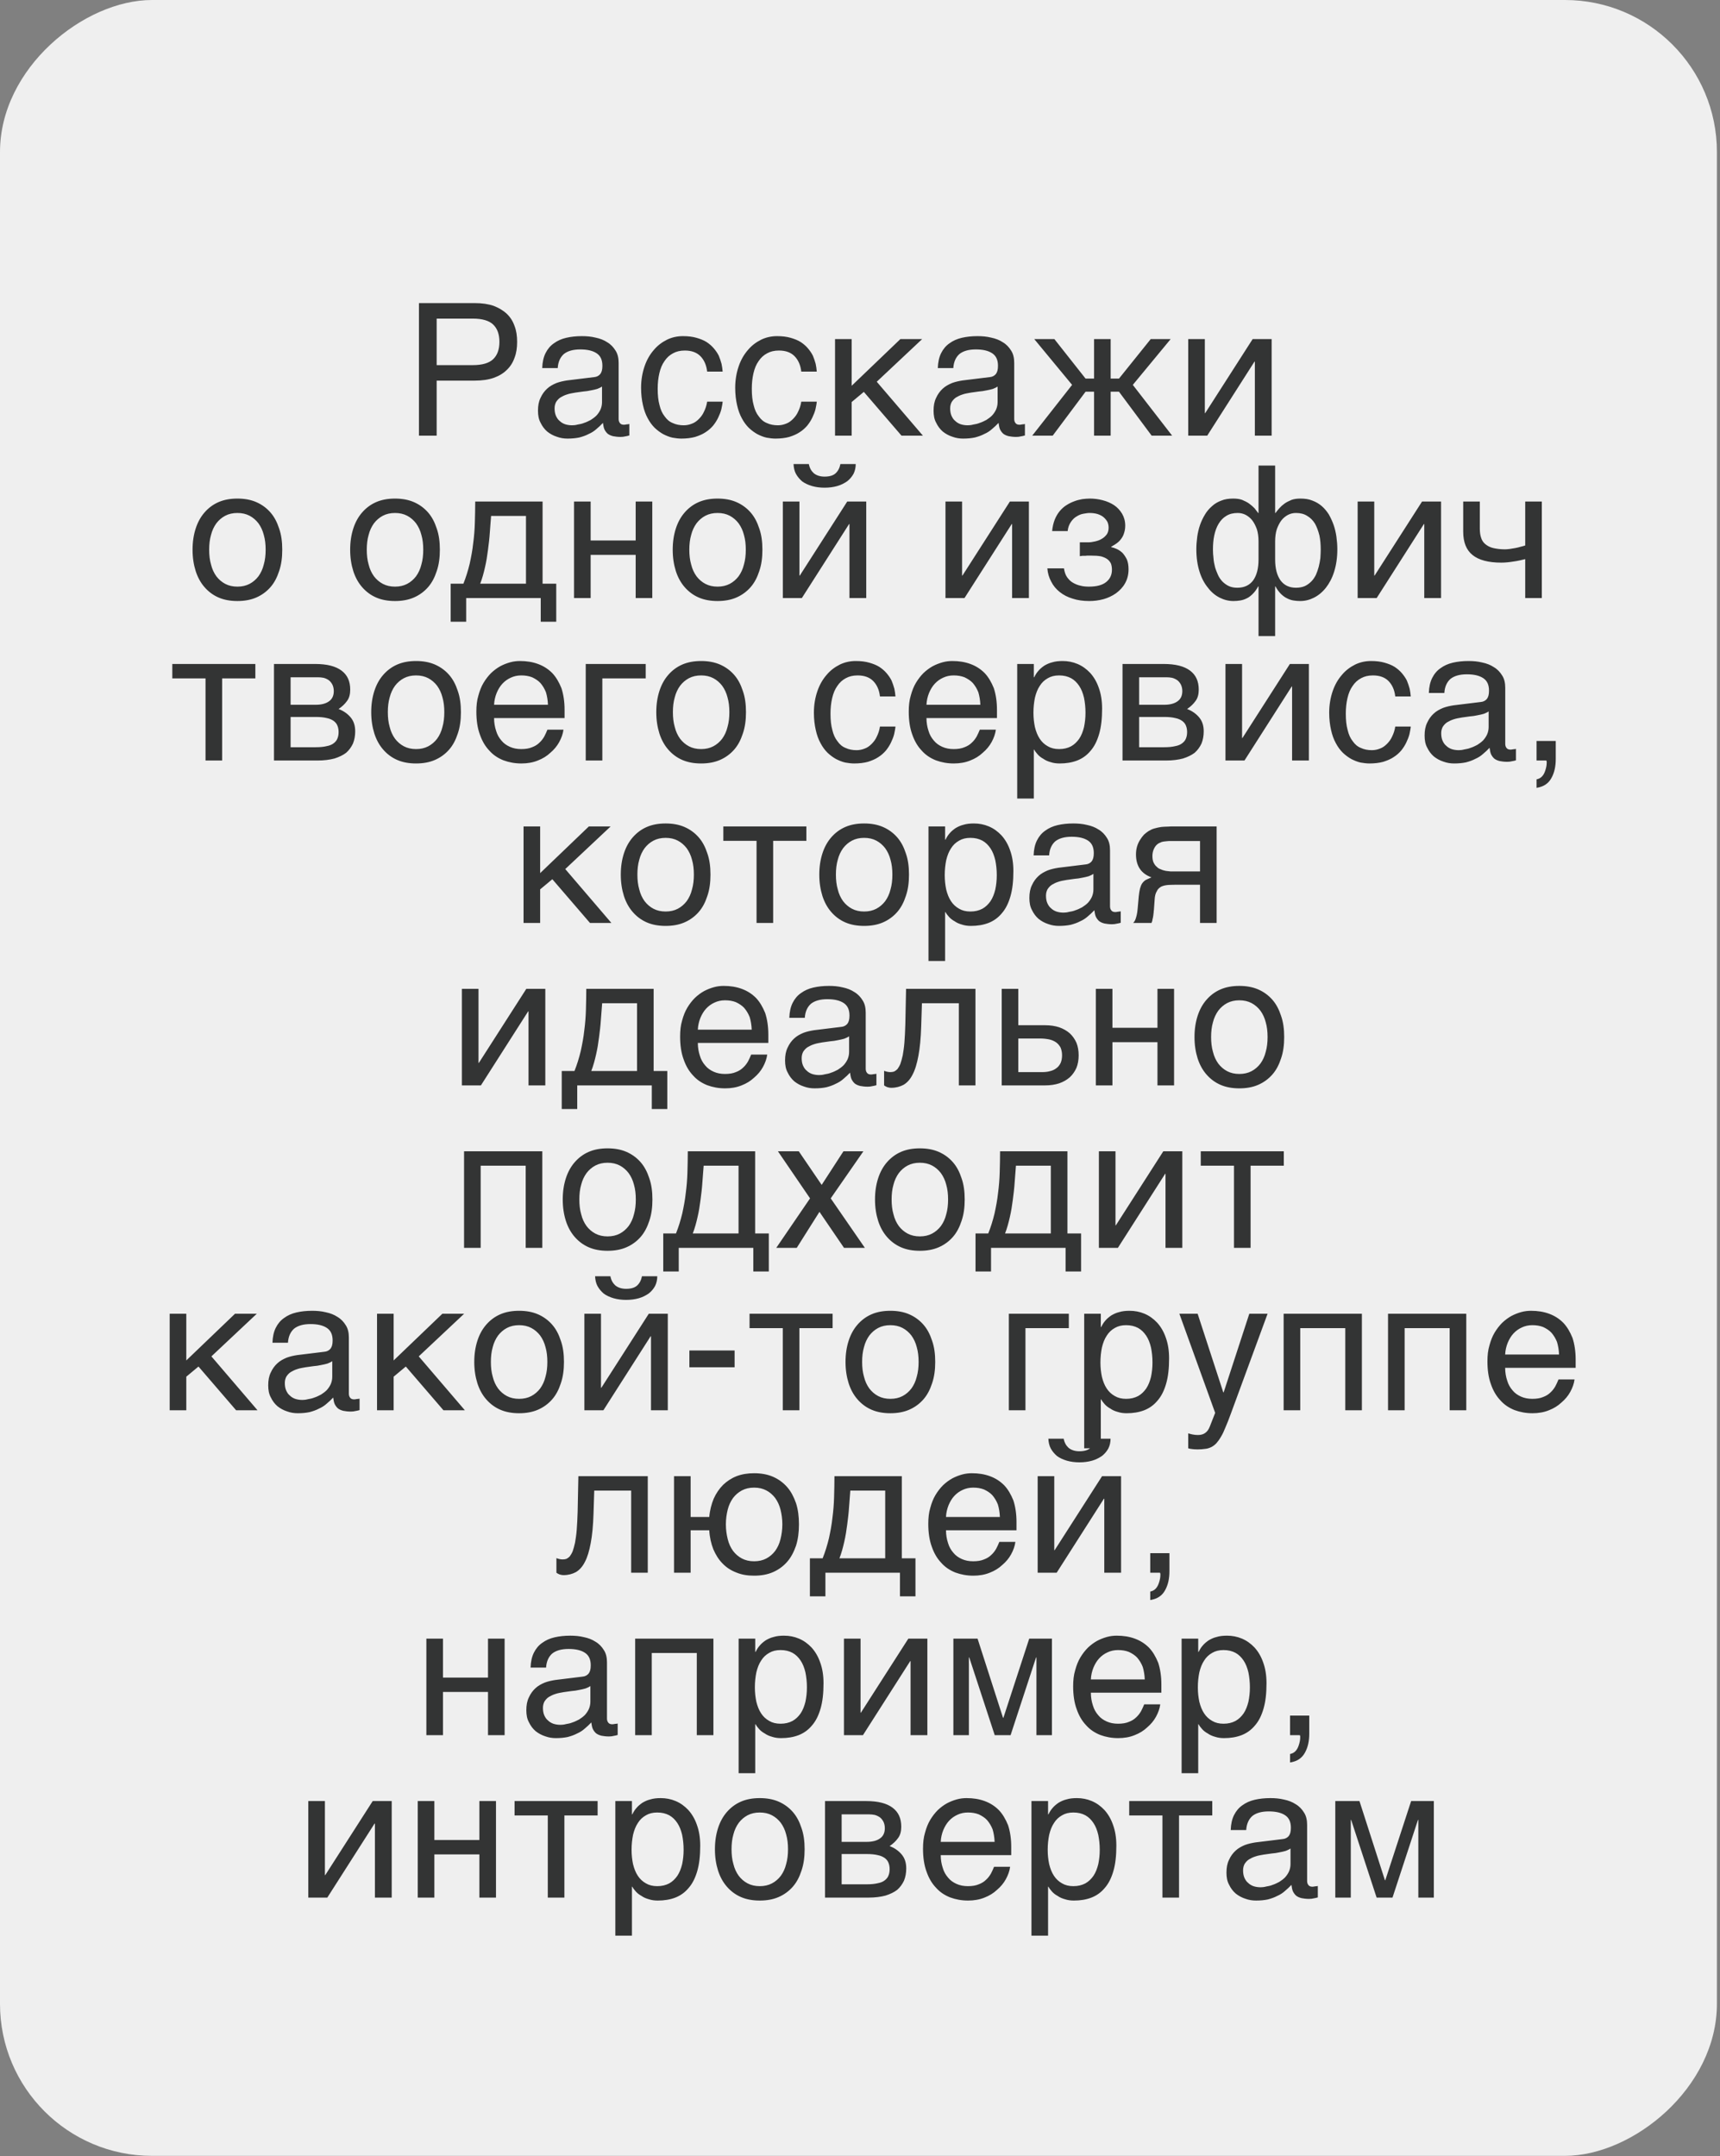 <?xml version="1.0" encoding="UTF-8"?> <svg xmlns="http://www.w3.org/2000/svg" width="233" height="292" viewBox="0 0 233 292" fill="none"><rect x="0" y="0" width="233" height="292" fill="#808080" stroke="none"/><rect y="291.978" width="291.978" height="232.581" rx="20.588" transform="rotate(-90 0 291.978)" fill="#EFEFEF"></rect><path d="M64.303 41.05C65.303 41.05 66.153 41.175 66.878 41.425C67.578 41.7 68.178 42.05 68.653 42.5C69.128 42.95 69.478 43.5 69.703 44.15C69.953 44.8 70.053 45.5 70.053 46.3C70.053 47.1 69.953 47.8 69.703 48.45C69.478 49.1 69.128 49.65 68.653 50.1C68.178 50.575 67.578 50.925 66.878 51.175C66.153 51.425 65.303 51.55 64.303 51.55H59.153V59H56.753V41.05H64.303ZM64.053 49.45C65.328 49.45 66.253 49.175 66.803 48.65C67.378 48.1 67.653 47.325 67.653 46.3C67.653 45.275 67.378 44.5 66.803 43.95C66.253 43.425 65.328 43.15 64.053 43.15H59.153V49.45H64.053ZM73.453 49.85C73.478 49.05 73.628 48.375 73.903 47.825C74.178 47.275 74.553 46.825 75.028 46.5C75.503 46.15 76.053 45.9 76.703 45.75C77.353 45.6 78.053 45.525 78.828 45.525C79.453 45.525 80.078 45.575 80.678 45.725C81.278 45.85 81.803 46.05 82.253 46.35C82.728 46.625 83.103 47.025 83.378 47.475C83.678 47.925 83.803 48.5 83.803 49.15V56.75C83.803 56.95 83.853 57.15 83.978 57.3C84.078 57.45 84.278 57.525 84.528 57.525C84.628 57.525 84.753 57.5 84.878 57.475C85.003 57.475 85.128 57.45 85.253 57.425V58.975C85.078 59.025 84.878 59.075 84.703 59.1C84.528 59.15 84.303 59.175 84.053 59.175C83.653 59.175 83.328 59.125 83.053 59.075C82.753 59 82.528 58.9 82.328 58.75C82.153 58.6 82.003 58.4 81.878 58.15C81.778 57.925 81.728 57.625 81.678 57.275C81.403 57.575 81.103 57.85 80.803 58.1C80.503 58.375 80.153 58.6 79.753 58.775C79.378 58.975 78.953 59.125 78.478 59.25C78.003 59.35 77.478 59.4 76.878 59.4C76.378 59.4 75.903 59.325 75.428 59.15C74.953 59 74.503 58.75 74.128 58.45C73.753 58.125 73.453 57.725 73.228 57.25C72.978 56.8 72.878 56.25 72.878 55.625C72.878 54.95 72.978 54.375 73.228 53.875C73.453 53.375 73.753 52.975 74.103 52.65C74.478 52.3 74.903 52.075 75.378 51.875C75.853 51.7 76.328 51.6 76.803 51.525L80.478 51.075C80.828 51.05 81.103 50.9 81.303 50.675C81.503 50.425 81.603 50.075 81.603 49.55C81.603 48.75 81.353 48.2 80.828 47.85C80.303 47.5 79.578 47.325 78.603 47.325C77.603 47.325 76.878 47.55 76.378 47.95C75.903 48.375 75.603 49 75.553 49.85H73.453ZM81.553 52.35C81.378 52.475 81.153 52.575 80.903 52.675C80.628 52.75 80.328 52.825 80.028 52.875C79.703 52.95 79.353 53 79.003 53.025L77.928 53.175C77.528 53.25 77.153 53.3 76.803 53.425C76.478 53.525 76.178 53.675 75.928 53.825C75.653 54 75.478 54.225 75.328 54.45C75.203 54.7 75.128 54.975 75.128 55.3C75.128 55.675 75.178 56 75.303 56.3C75.428 56.575 75.578 56.825 75.803 57C76.003 57.2 76.253 57.35 76.528 57.45C76.828 57.55 77.153 57.6 77.503 57.6C77.728 57.6 77.978 57.575 78.253 57.5C78.553 57.45 78.828 57.4 79.128 57.275C79.453 57.175 79.728 57.025 80.028 56.875C80.303 56.7 80.578 56.5 80.803 56.275C81.028 56.025 81.203 55.775 81.353 55.45C81.478 55.15 81.553 54.825 81.553 54.45V52.35ZM97.894 54.4C97.869 54.725 97.794 55.05 97.719 55.425C97.619 55.825 97.469 56.175 97.294 56.55C97.119 56.925 96.894 57.275 96.619 57.625C96.344 57.95 95.994 58.275 95.594 58.525C95.194 58.8 94.719 59 94.169 59.175C93.619 59.325 92.994 59.4 92.294 59.4C91.919 59.4 91.519 59.35 91.094 59.275C90.644 59.175 90.244 59 89.844 58.8C89.444 58.575 89.069 58.3 88.694 57.95C88.344 57.6 88.019 57.175 87.744 56.65C87.469 56.15 87.244 55.55 87.094 54.85C86.944 54.2 86.844 53.4 86.844 52.525C86.844 51.45 87.019 50.475 87.319 49.6C87.619 48.725 88.044 48 88.569 47.4C89.069 46.8 89.669 46.35 90.369 46C91.044 45.675 91.769 45.525 92.519 45.525C93.219 45.525 93.819 45.6 94.344 45.75C94.869 45.9 95.319 46.075 95.719 46.325C96.094 46.575 96.419 46.85 96.694 47.175C96.969 47.5 97.194 47.825 97.369 48.175C97.519 48.55 97.644 48.9 97.744 49.275C97.819 49.625 97.869 50 97.894 50.325H95.794C95.694 49.425 95.369 48.725 94.869 48.225C94.369 47.725 93.669 47.475 92.769 47.475C92.144 47.475 91.619 47.6 91.169 47.85C90.694 48.1 90.319 48.45 90.019 48.9C89.694 49.35 89.469 49.9 89.319 50.55C89.169 51.2 89.094 51.875 89.094 52.65C89.094 53.525 89.169 54.25 89.344 54.875C89.494 55.5 89.719 56 90.044 56.4C90.344 56.825 90.694 57.125 91.144 57.3C91.569 57.5 92.069 57.6 92.619 57.6C93.019 57.6 93.369 57.525 93.744 57.375C94.094 57.25 94.394 57.025 94.669 56.75C94.944 56.475 95.194 56.15 95.369 55.75C95.569 55.35 95.719 54.9 95.794 54.4H97.894ZM110.644 54.4C110.619 54.725 110.544 55.05 110.469 55.425C110.369 55.825 110.219 56.175 110.044 56.55C109.869 56.925 109.644 57.275 109.369 57.625C109.094 57.95 108.744 58.275 108.344 58.525C107.944 58.8 107.469 59 106.919 59.175C106.369 59.325 105.744 59.4 105.044 59.4C104.669 59.4 104.269 59.35 103.844 59.275C103.394 59.175 102.994 59 102.594 58.8C102.194 58.575 101.819 58.3 101.444 57.95C101.094 57.6 100.769 57.175 100.494 56.65C100.219 56.15 99.994 55.55 99.844 54.85C99.694 54.2 99.594 53.4 99.594 52.525C99.594 51.45 99.769 50.475 100.069 49.6C100.369 48.725 100.794 48 101.319 47.4C101.819 46.8 102.419 46.35 103.119 46C103.794 45.675 104.519 45.525 105.269 45.525C105.969 45.525 106.569 45.6 107.094 45.75C107.619 45.9 108.069 46.075 108.469 46.325C108.844 46.575 109.169 46.85 109.444 47.175C109.719 47.5 109.944 47.825 110.119 48.175C110.269 48.55 110.394 48.9 110.494 49.275C110.569 49.625 110.619 50 110.644 50.325H108.544C108.444 49.425 108.119 48.725 107.619 48.225C107.119 47.725 106.419 47.475 105.519 47.475C104.894 47.475 104.369 47.6 103.919 47.85C103.444 48.1 103.069 48.45 102.769 48.9C102.444 49.35 102.219 49.9 102.069 50.55C101.919 51.2 101.844 51.875 101.844 52.65C101.844 53.525 101.919 54.25 102.094 54.875C102.244 55.5 102.469 56 102.794 56.4C103.094 56.825 103.444 57.125 103.894 57.3C104.319 57.5 104.819 57.6 105.369 57.6C105.769 57.6 106.119 57.525 106.494 57.375C106.844 57.25 107.144 57.025 107.419 56.75C107.694 56.475 107.944 56.15 108.119 55.75C108.319 55.35 108.469 54.9 108.544 54.4H110.644ZM115.369 52.25L121.969 45.925H124.919L118.769 51.7L125.019 59H122.119L117.019 53.075L115.369 54.45V59H113.119V45.925H115.369V52.25ZM127.041 49.85C127.066 49.05 127.216 48.375 127.491 47.825C127.766 47.275 128.141 46.825 128.616 46.5C129.091 46.15 129.641 45.9 130.291 45.75C130.941 45.6 131.641 45.525 132.416 45.525C133.041 45.525 133.666 45.575 134.266 45.725C134.866 45.85 135.391 46.05 135.841 46.35C136.316 46.625 136.691 47.025 136.966 47.475C137.266 47.925 137.391 48.5 137.391 49.15V56.75C137.391 56.95 137.441 57.15 137.566 57.3C137.666 57.45 137.866 57.525 138.116 57.525C138.216 57.525 138.341 57.5 138.466 57.475C138.591 57.475 138.716 57.45 138.841 57.425V58.975C138.666 59.025 138.466 59.075 138.291 59.1C138.116 59.15 137.891 59.175 137.641 59.175C137.241 59.175 136.916 59.125 136.641 59.075C136.341 59 136.116 58.9 135.916 58.75C135.741 58.6 135.591 58.4 135.466 58.15C135.366 57.925 135.316 57.625 135.266 57.275C134.991 57.575 134.691 57.85 134.391 58.1C134.091 58.375 133.741 58.6 133.341 58.775C132.966 58.975 132.541 59.125 132.066 59.25C131.591 59.35 131.066 59.4 130.466 59.4C129.966 59.4 129.491 59.325 129.016 59.15C128.541 59 128.091 58.75 127.716 58.45C127.341 58.125 127.041 57.725 126.816 57.25C126.566 56.8 126.466 56.25 126.466 55.625C126.466 54.95 126.566 54.375 126.816 53.875C127.041 53.375 127.341 52.975 127.691 52.65C128.066 52.3 128.491 52.075 128.966 51.875C129.441 51.7 129.916 51.6 130.391 51.525L134.066 51.075C134.416 51.05 134.691 50.9 134.891 50.675C135.091 50.425 135.191 50.075 135.191 49.55C135.191 48.75 134.941 48.2 134.416 47.85C133.891 47.5 133.166 47.325 132.191 47.325C131.191 47.325 130.466 47.55 129.966 47.95C129.491 48.375 129.191 49 129.141 49.85H127.041ZM135.141 52.35C134.966 52.475 134.741 52.575 134.491 52.675C134.216 52.75 133.916 52.825 133.616 52.875C133.291 52.95 132.941 53 132.591 53.025L131.516 53.175C131.116 53.25 130.741 53.3 130.391 53.425C130.066 53.525 129.766 53.675 129.516 53.825C129.241 54 129.066 54.225 128.916 54.45C128.791 54.7 128.716 54.975 128.716 55.3C128.716 55.675 128.766 56 128.891 56.3C129.016 56.575 129.166 56.825 129.391 57C129.591 57.2 129.841 57.35 130.116 57.45C130.416 57.55 130.741 57.6 131.091 57.6C131.316 57.6 131.566 57.575 131.841 57.5C132.141 57.45 132.416 57.4 132.716 57.275C133.041 57.175 133.316 57.025 133.616 56.875C133.891 56.7 134.166 56.5 134.391 56.275C134.616 56.025 134.791 55.775 134.941 55.45C135.066 55.15 135.141 54.825 135.141 54.45V52.35ZM155.882 45.925H158.582L153.457 52.125L158.782 59H156.007L151.582 53.05H150.457V59H148.207V53.05H147.057L142.607 59H139.832L145.232 52.125L140.107 45.925H142.832L147.057 51.275H148.207V45.925H150.457V51.275H151.582L155.882 45.925ZM163.214 55.95H163.264L169.689 45.925H172.264V59H169.989V48.975H169.939L163.539 59H160.964V45.925H163.214V55.95ZM38.235 74.45C38.235 75.525 38.11 76.475 37.81 77.35C37.535 78.2 37.16 78.925 36.635 79.525C36.11 80.125 35.46 80.6 34.71 80.925C33.96 81.25 33.11 81.4 32.16 81.4C31.21 81.4 30.36 81.25 29.61 80.925C28.86 80.6 28.235 80.125 27.71 79.525C27.185 78.925 26.785 78.2 26.51 77.35C26.235 76.475 26.085 75.525 26.085 74.45C26.085 73.375 26.235 72.425 26.51 71.575C26.785 70.725 27.185 70 27.71 69.4C28.235 68.8 28.86 68.325 29.61 68C30.36 67.675 31.21 67.525 32.16 67.525C33.11 67.525 33.96 67.675 34.71 68C35.46 68.325 36.11 68.8 36.635 69.4C37.16 70 37.535 70.725 37.81 71.575C38.11 72.425 38.235 73.375 38.235 74.45ZM35.985 74.45C35.985 73.725 35.91 73.05 35.735 72.45C35.585 71.85 35.335 71.325 35.01 70.875C34.685 70.45 34.285 70.1 33.81 69.85C33.335 69.6 32.785 69.475 32.16 69.475C31.535 69.475 30.985 69.6 30.51 69.85C30.035 70.1 29.635 70.45 29.31 70.875C28.985 71.325 28.735 71.85 28.585 72.45C28.41 73.05 28.335 73.725 28.335 74.45C28.335 75.175 28.41 75.85 28.585 76.45C28.735 77.075 28.985 77.6 29.31 78.05C29.635 78.475 30.035 78.825 30.51 79.075C30.985 79.325 31.535 79.45 32.16 79.45C32.785 79.45 33.335 79.325 33.81 79.075C34.285 78.825 34.685 78.475 35.01 78.05C35.335 77.6 35.585 77.075 35.735 76.45C35.91 75.85 35.985 75.175 35.985 74.45ZM59.585 74.45C59.585 75.525 59.46 76.475 59.16 77.35C58.885 78.2 58.51 78.925 57.985 79.525C57.46 80.125 56.81 80.6 56.06 80.925C55.31 81.25 54.46 81.4 53.51 81.4C52.56 81.4 51.71 81.25 50.96 80.925C50.21 80.6 49.585 80.125 49.06 79.525C48.535 78.925 48.135 78.2 47.86 77.35C47.585 76.475 47.435 75.525 47.435 74.45C47.435 73.375 47.585 72.425 47.86 71.575C48.135 70.725 48.535 70 49.06 69.4C49.585 68.8 50.21 68.325 50.96 68C51.71 67.675 52.56 67.525 53.51 67.525C54.46 67.525 55.31 67.675 56.06 68C56.81 68.325 57.46 68.8 57.985 69.4C58.51 70 58.885 70.725 59.16 71.575C59.46 72.425 59.585 73.375 59.585 74.45ZM57.335 74.45C57.335 73.725 57.26 73.05 57.085 72.45C56.935 71.85 56.685 71.325 56.36 70.875C56.035 70.45 55.635 70.1 55.16 69.85C54.685 69.6 54.135 69.475 53.51 69.475C52.885 69.475 52.335 69.6 51.86 69.85C51.385 70.1 50.985 70.45 50.66 70.875C50.335 71.325 50.085 71.85 49.935 72.45C49.76 73.05 49.685 73.725 49.685 74.45C49.685 75.175 49.76 75.85 49.935 76.45C50.085 77.075 50.335 77.6 50.66 78.05C50.985 78.475 51.385 78.825 51.86 79.075C52.335 79.325 52.885 79.45 53.51 79.45C54.135 79.45 54.685 79.325 55.16 79.075C55.635 78.825 56.035 78.475 56.36 78.05C56.685 77.6 56.935 77.075 57.085 76.45C57.26 75.85 57.335 75.175 57.335 74.45ZM63.151 84.2H61.051V79.05H62.776C63.126 78.175 63.401 77.275 63.626 76.35C63.826 75.425 64.001 74.525 64.101 73.575C64.226 72.65 64.301 71.7 64.326 70.775C64.351 69.825 64.376 68.875 64.376 67.925H73.501V79.05H75.351V84.2H73.251V81H63.151V84.2ZM66.526 69.875C66.451 70.625 66.426 71.375 66.351 72.15C66.301 72.95 66.201 73.725 66.101 74.5C66.001 75.3 65.876 76.075 65.701 76.825C65.526 77.6 65.326 78.35 65.051 79.05H71.251V69.875H66.526ZM80.012 73.2H86.112V67.925H88.362V81H86.112V75.15H80.012V81H77.762V67.925H80.012V73.2ZM103.279 74.45C103.279 75.525 103.154 76.475 102.854 77.35C102.579 78.2 102.204 78.925 101.679 79.525C101.154 80.125 100.504 80.6 99.754 80.925C99.004 81.25 98.154 81.4 97.204 81.4C96.254 81.4 95.404 81.25 94.654 80.925C93.904 80.6 93.279 80.125 92.754 79.525C92.229 78.925 91.829 78.2 91.554 77.35C91.279 76.475 91.129 75.525 91.129 74.45C91.129 73.375 91.279 72.425 91.554 71.575C91.829 70.725 92.229 70 92.754 69.4C93.279 68.8 93.904 68.325 94.654 68C95.404 67.675 96.254 67.525 97.204 67.525C98.154 67.525 99.004 67.675 99.754 68C100.504 68.325 101.154 68.8 101.679 69.4C102.204 70 102.579 70.725 102.854 71.575C103.154 72.425 103.279 73.375 103.279 74.45ZM101.029 74.45C101.029 73.725 100.954 73.05 100.779 72.45C100.629 71.85 100.379 71.325 100.054 70.875C99.729 70.45 99.329 70.1 98.854 69.85C98.379 69.6 97.829 69.475 97.204 69.475C96.579 69.475 96.029 69.6 95.554 69.85C95.079 70.1 94.679 70.45 94.354 70.875C94.029 71.325 93.779 71.85 93.629 72.45C93.454 73.05 93.379 73.725 93.379 74.45C93.379 75.175 93.454 75.85 93.629 76.45C93.779 77.075 94.029 77.6 94.354 78.05C94.679 78.475 95.079 78.825 95.554 79.075C96.029 79.325 96.579 79.45 97.204 79.45C97.829 79.45 98.379 79.325 98.854 79.075C99.329 78.825 99.729 78.475 100.054 78.05C100.379 77.6 100.629 77.075 100.779 76.45C100.954 75.85 101.029 75.175 101.029 74.45ZM109.571 62.85C109.671 63.375 109.896 63.775 110.221 64.075C110.571 64.375 111.071 64.55 111.696 64.55C112.371 64.55 112.871 64.4 113.196 64.1C113.521 63.8 113.746 63.375 113.846 62.85H115.921C115.921 63.325 115.821 63.775 115.621 64.175C115.396 64.575 115.121 64.9 114.771 65.175C114.371 65.45 113.946 65.675 113.421 65.825C112.896 65.975 112.321 66.05 111.696 66.05C111.096 66.05 110.521 65.975 109.996 65.825C109.496 65.675 109.046 65.475 108.671 65.2C108.321 64.9 108.046 64.575 107.821 64.175C107.621 63.8 107.521 63.35 107.496 62.85H109.571ZM108.296 77.95H108.346L114.771 67.925H117.346V81H115.071V70.975H115.021L108.621 81H106.046V67.925H108.296V77.95ZM130.329 77.95H130.379L136.804 67.925H139.379V81H137.104V70.975H137.054L130.654 81H128.079V67.925H130.329V77.95ZM147.429 73.45C147.729 73.45 148.029 73.4 148.354 73.325C148.679 73.25 148.979 73.15 149.254 72.975C149.529 72.825 149.729 72.625 149.929 72.375C150.104 72.125 150.179 71.8 150.179 71.45C150.179 71.2 150.129 70.95 150.029 70.7C149.904 70.475 149.729 70.25 149.529 70.075C149.304 69.875 149.054 69.75 148.704 69.625C148.379 69.525 148.004 69.475 147.579 69.475C147.354 69.475 147.079 69.525 146.779 69.575C146.454 69.625 146.154 69.75 145.879 69.925C145.554 70.1 145.304 70.35 145.079 70.675C144.854 71 144.679 71.425 144.629 71.925H142.529C142.579 71.35 142.704 70.825 142.879 70.375C143.054 69.95 143.279 69.55 143.554 69.225C143.829 68.9 144.129 68.625 144.454 68.425C144.804 68.2 145.154 68.025 145.504 67.9C145.879 67.75 146.229 67.675 146.604 67.6C146.979 67.55 147.329 67.525 147.654 67.525C148.229 67.525 148.804 67.6 149.379 67.75C149.954 67.9 150.479 68.125 150.929 68.425C151.379 68.725 151.729 69.125 152.004 69.575C152.279 70.05 152.429 70.575 152.429 71.2C152.429 71.625 152.354 71.95 152.254 72.25C152.154 72.575 152.004 72.825 151.804 73.075C151.629 73.3 151.429 73.475 151.179 73.65C150.954 73.8 150.729 73.925 150.529 74.05V74.1C150.754 74.15 151.004 74.225 151.279 74.35C151.554 74.475 151.804 74.65 152.054 74.875C152.279 75.125 152.479 75.425 152.654 75.775C152.804 76.15 152.879 76.575 152.879 77.1C152.879 77.85 152.704 78.475 152.404 79C152.104 79.55 151.679 79.975 151.179 80.35C150.679 80.7 150.104 80.975 149.479 81.15C148.829 81.325 148.204 81.4 147.554 81.4C146.729 81.4 145.979 81.3 145.304 81.075C144.629 80.875 144.054 80.575 143.554 80.175C143.079 79.8 142.679 79.325 142.404 78.775C142.104 78.225 141.929 77.625 141.879 76.975H144.129C144.204 77.45 144.329 77.85 144.554 78.175C144.779 78.475 145.029 78.75 145.354 78.925C145.654 79.1 146.004 79.25 146.379 79.325C146.754 79.425 147.129 79.45 147.529 79.45C148.554 79.45 149.329 79.25 149.854 78.825C150.379 78.4 150.629 77.85 150.629 77.15C150.629 76.85 150.579 76.575 150.504 76.35C150.404 76.125 150.229 75.9 150.029 75.75C149.804 75.575 149.504 75.45 149.154 75.35C148.779 75.275 148.329 75.25 147.804 75.25H147.454C147.304 75.25 147.179 75.25 147.029 75.275H146.629L146.279 75.325V73.45H147.429ZM170.437 79.425C170.212 79.85 169.962 80.175 169.712 80.425C169.462 80.675 169.187 80.9 168.912 81.025C168.612 81.175 168.337 81.275 168.012 81.325C167.712 81.375 167.412 81.4 167.087 81.4C166.437 81.4 165.837 81.25 165.237 80.95C164.637 80.65 164.087 80.2 163.637 79.6C163.162 79.025 162.762 78.3 162.487 77.4C162.212 76.525 162.062 75.525 162.062 74.375C162.062 73.8 162.112 73.25 162.187 72.675C162.262 72.15 162.387 71.6 162.562 71.1C162.737 70.6 162.962 70.125 163.237 69.675C163.487 69.25 163.812 68.875 164.187 68.55C164.537 68.225 164.962 67.975 165.437 67.8C165.912 67.6 166.462 67.525 167.062 67.525C167.512 67.525 167.912 67.575 168.262 67.7C168.612 67.85 168.937 68 169.212 68.2C169.487 68.4 169.712 68.6 169.937 68.825L170.437 69.475H170.487V63.05H172.737V69.475H172.787C172.937 69.275 173.112 69.05 173.312 68.825C173.512 68.6 173.737 68.4 174.012 68.2C174.287 68 174.612 67.85 174.962 67.7C175.312 67.575 175.712 67.525 176.162 67.525C176.762 67.525 177.312 67.6 177.787 67.8C178.262 67.975 178.687 68.225 179.062 68.55C179.437 68.875 179.737 69.25 180.012 69.675C180.262 70.125 180.487 70.6 180.662 71.1C180.837 71.6 180.962 72.15 181.037 72.675C181.112 73.25 181.162 73.8 181.162 74.375C181.162 75.525 181.012 76.525 180.737 77.4C180.462 78.3 180.062 79.025 179.612 79.6C179.137 80.2 178.587 80.65 177.987 80.95C177.387 81.25 176.787 81.4 176.137 81.4C175.812 81.4 175.512 81.375 175.212 81.325C174.912 81.275 174.612 81.175 174.337 81.025C174.062 80.9 173.762 80.675 173.512 80.425C173.262 80.175 173.012 79.85 172.787 79.425H172.737V86.15H170.487V79.425H170.437ZM170.487 73.325C170.487 72.7 170.412 72.15 170.262 71.675C170.087 71.2 169.887 70.8 169.637 70.475C169.387 70.15 169.062 69.9 168.737 69.725C168.387 69.55 168.037 69.475 167.662 69.475C167.062 69.475 166.537 69.6 166.112 69.875C165.687 70.125 165.362 70.475 165.087 70.925C164.812 71.375 164.612 71.925 164.487 72.525C164.362 73.125 164.312 73.75 164.312 74.45C164.312 74.8 164.337 75.2 164.387 75.6C164.412 76 164.487 76.375 164.587 76.775C164.687 77.15 164.837 77.5 164.987 77.85C165.137 78.2 165.362 78.5 165.587 78.75C165.837 79 166.137 79.225 166.462 79.375C166.787 79.525 167.162 79.6 167.612 79.6C168.537 79.6 169.262 79.275 169.762 78.6C170.237 77.925 170.487 77 170.487 75.775V73.325ZM175.562 79.6C176.012 79.6 176.412 79.525 176.762 79.375C177.087 79.225 177.387 79 177.637 78.75C177.887 78.5 178.087 78.2 178.262 77.85C178.412 77.5 178.537 77.15 178.637 76.775C178.737 76.375 178.812 76 178.862 75.6C178.887 75.2 178.912 74.8 178.912 74.45C178.912 73.75 178.862 73.125 178.737 72.525C178.587 71.925 178.387 71.375 178.137 70.925C177.862 70.475 177.512 70.125 177.087 69.875C176.662 69.6 176.162 69.475 175.562 69.475C175.187 69.475 174.837 69.55 174.487 69.725C174.162 69.9 173.837 70.15 173.587 70.475C173.337 70.8 173.137 71.2 172.962 71.675C172.812 72.15 172.737 72.7 172.737 73.325V75.775C172.737 77 172.987 77.925 173.462 78.6C173.962 79.275 174.662 79.6 175.562 79.6ZM186.163 77.95H186.213L192.638 67.925H195.213V81H192.938V70.975H192.888L186.488 81H183.913V67.925H186.163V77.95ZM206.613 75.725C206.113 75.85 205.588 75.975 205.013 76.05C204.413 76.15 203.863 76.2 203.363 76.2C201.638 76.2 200.313 75.85 199.488 75.175C198.638 74.5 198.213 73.45 198.213 72V67.925H200.463V71.55C200.463 72.05 200.513 72.475 200.638 72.825C200.738 73.175 200.938 73.475 201.213 73.7C201.488 73.925 201.838 74.125 202.288 74.225C202.713 74.325 203.263 74.4 203.888 74.4C204.063 74.4 204.288 74.375 204.513 74.35C204.763 74.3 204.988 74.275 205.263 74.225C205.513 74.175 205.763 74.125 205.988 74.05C206.238 74 206.438 73.925 206.613 73.875V67.925H208.863V81H206.613V75.725ZM23.342 89.925H34.592V91.875H30.092V103H27.842V91.875H23.342V89.925ZM42.692 89.925C44.292 89.925 45.467 90.225 46.267 90.825C47.067 91.425 47.442 92.275 47.442 93.4C47.442 94 47.317 94.525 47.017 94.925C46.717 95.35 46.342 95.7 45.867 96.025C46.542 96.275 47.092 96.675 47.492 97.15C47.917 97.65 48.117 98.275 48.117 99.05C48.117 99.65 48.017 100.2 47.817 100.7C47.592 101.175 47.292 101.6 46.892 101.95C46.467 102.275 45.942 102.525 45.317 102.725C44.667 102.9 43.892 103 43.042 103H37.117V89.925H42.692ZM42.767 95.45C43.517 95.45 44.117 95.3 44.542 95C44.992 94.7 45.217 94.225 45.217 93.6C45.217 93.25 45.142 92.95 45.017 92.7C44.892 92.475 44.742 92.275 44.542 92.125C44.317 91.975 44.117 91.875 43.842 91.8C43.592 91.75 43.317 91.725 43.067 91.725H39.367V95.45H42.767ZM42.767 101.2C43.367 101.2 43.867 101.15 44.267 101.05C44.667 100.975 44.967 100.85 45.217 100.65C45.442 100.475 45.617 100.275 45.717 100C45.817 99.75 45.867 99.475 45.867 99.15C45.867 98.825 45.817 98.55 45.717 98.3C45.617 98.025 45.442 97.825 45.217 97.65C44.967 97.475 44.667 97.325 44.267 97.25C43.867 97.15 43.367 97.1 42.767 97.1H39.367V101.2H42.767ZM62.438 96.45C62.438 97.525 62.313 98.475 62.013 99.35C61.738 100.2 61.363 100.925 60.838 101.525C60.313 102.125 59.663 102.6 58.913 102.925C58.163 103.25 57.313 103.4 56.363 103.4C55.413 103.4 54.563 103.25 53.813 102.925C53.063 102.6 52.438 102.125 51.913 101.525C51.388 100.925 50.988 100.2 50.713 99.35C50.438 98.475 50.288 97.525 50.288 96.45C50.288 95.375 50.438 94.425 50.713 93.575C50.988 92.725 51.388 92 51.913 91.4C52.438 90.8 53.063 90.325 53.813 90C54.563 89.675 55.413 89.525 56.363 89.525C57.313 89.525 58.163 89.675 58.913 90C59.663 90.325 60.313 90.8 60.838 91.4C61.363 92 61.738 92.725 62.013 93.575C62.313 94.425 62.438 95.375 62.438 96.45ZM60.188 96.45C60.188 95.725 60.113 95.05 59.938 94.45C59.788 93.85 59.538 93.325 59.213 92.875C58.888 92.45 58.488 92.1 58.013 91.85C57.538 91.6 56.988 91.475 56.363 91.475C55.738 91.475 55.188 91.6 54.713 91.85C54.238 92.1 53.838 92.45 53.513 92.875C53.188 93.325 52.938 93.85 52.788 94.45C52.613 95.05 52.538 95.725 52.538 96.45C52.538 97.175 52.613 97.85 52.788 98.45C52.938 99.075 53.188 99.6 53.513 100.05C53.838 100.475 54.238 100.825 54.713 101.075C55.188 101.325 55.738 101.45 56.363 101.45C56.988 101.45 57.538 101.325 58.013 101.075C58.488 100.825 58.888 100.475 59.213 100.05C59.538 99.6 59.788 99.075 59.938 98.45C60.113 97.85 60.188 97.175 60.188 96.45ZM76.33 98.825C76.255 99.4 76.055 99.95 75.755 100.5C75.455 101.05 75.055 101.525 74.555 101.95C74.08 102.4 73.505 102.75 72.855 103C72.18 103.275 71.43 103.4 70.63 103.4C69.755 103.4 68.955 103.25 68.205 102.975C67.455 102.675 66.805 102.25 66.28 101.65C65.73 101.075 65.305 100.35 65.005 99.475C64.68 98.6 64.53 97.55 64.53 96.375C64.53 95.575 64.605 94.85 64.805 94.2C64.98 93.55 65.205 92.975 65.505 92.475C65.805 91.975 66.155 91.525 66.53 91.15C66.93 90.775 67.33 90.475 67.78 90.225C68.205 90 68.655 89.825 69.105 89.7C69.555 89.575 70.005 89.525 70.43 89.525C71.33 89.525 72.13 89.65 72.88 89.925C73.63 90.2 74.255 90.6 74.805 91.15C75.33 91.7 75.73 92.4 76.055 93.2C76.33 94.05 76.48 95.025 76.48 96.125V97.25H66.93C66.93 97.875 67.03 98.45 67.205 98.975C67.355 99.5 67.605 99.925 67.93 100.3C68.23 100.675 68.63 100.95 69.08 101.15C69.53 101.35 70.03 101.45 70.605 101.45C71.18 101.45 71.68 101.375 72.08 101.2C72.48 101.05 72.805 100.85 73.08 100.575C73.355 100.325 73.555 100.05 73.73 99.75C73.905 99.425 74.03 99.125 74.155 98.825H76.33ZM74.23 95.45C74.205 94.825 74.105 94.25 73.955 93.75C73.755 93.25 73.505 92.85 73.205 92.5C72.905 92.175 72.505 91.925 72.08 91.725C71.63 91.55 71.155 91.475 70.605 91.475C70.105 91.475 69.63 91.575 69.205 91.775C68.755 91.975 68.38 92.25 68.055 92.6C67.73 92.95 67.48 93.375 67.28 93.85C67.08 94.35 66.955 94.875 66.93 95.45H74.23ZM87.471 91.875H81.596V103H79.346V89.925H87.471V91.875ZM101.054 96.45C101.054 97.525 100.929 98.475 100.629 99.35C100.354 100.2 99.979 100.925 99.454 101.525C98.929 102.125 98.279 102.6 97.529 102.925C96.779 103.25 95.929 103.4 94.979 103.4C94.029 103.4 93.179 103.25 92.429 102.925C91.679 102.6 91.054 102.125 90.529 101.525C90.004 100.925 89.604 100.2 89.329 99.35C89.054 98.475 88.904 97.525 88.904 96.45C88.904 95.375 89.054 94.425 89.329 93.575C89.604 92.725 90.004 92 90.529 91.4C91.054 90.8 91.679 90.325 92.429 90C93.179 89.675 94.029 89.525 94.979 89.525C95.929 89.525 96.779 89.675 97.529 90C98.279 90.325 98.929 90.8 99.454 91.4C99.979 92 100.354 92.725 100.629 93.575C100.929 94.425 101.054 95.375 101.054 96.45ZM98.804 96.45C98.804 95.725 98.729 95.05 98.554 94.45C98.404 93.85 98.154 93.325 97.829 92.875C97.504 92.45 97.104 92.1 96.629 91.85C96.154 91.6 95.604 91.475 94.979 91.475C94.354 91.475 93.804 91.6 93.329 91.85C92.854 92.1 92.454 92.45 92.129 92.875C91.804 93.325 91.554 93.85 91.404 94.45C91.229 95.05 91.154 95.725 91.154 96.45C91.154 97.175 91.229 97.85 91.404 98.45C91.554 99.075 91.804 99.6 92.129 100.05C92.454 100.475 92.854 100.825 93.329 101.075C93.804 101.325 94.354 101.45 94.979 101.45C95.604 101.45 96.154 101.325 96.629 101.075C97.104 100.825 97.504 100.475 97.829 100.05C98.154 99.6 98.404 99.075 98.554 98.45C98.729 97.85 98.804 97.175 98.804 96.45ZM121.304 98.4C121.279 98.725 121.204 99.05 121.129 99.425C121.029 99.825 120.879 100.175 120.704 100.55C120.529 100.925 120.304 101.275 120.029 101.625C119.754 101.95 119.404 102.275 119.004 102.525C118.604 102.8 118.129 103 117.579 103.175C117.029 103.325 116.404 103.4 115.704 103.4C115.329 103.4 114.929 103.35 114.504 103.275C114.054 103.175 113.654 103 113.254 102.8C112.854 102.575 112.479 102.3 112.104 101.95C111.754 101.6 111.429 101.175 111.154 100.65C110.879 100.15 110.654 99.55 110.504 98.85C110.354 98.2 110.254 97.4 110.254 96.525C110.254 95.45 110.429 94.475 110.729 93.6C111.029 92.725 111.454 92 111.979 91.4C112.479 90.8 113.079 90.35 113.779 90C114.454 89.675 115.179 89.525 115.929 89.525C116.629 89.525 117.229 89.6 117.754 89.75C118.279 89.9 118.729 90.075 119.129 90.325C119.504 90.575 119.829 90.85 120.104 91.175C120.379 91.5 120.604 91.825 120.779 92.175C120.929 92.55 121.054 92.9 121.154 93.275C121.229 93.625 121.279 94 121.304 94.325H119.204C119.104 93.425 118.779 92.725 118.279 92.225C117.779 91.725 117.079 91.475 116.179 91.475C115.554 91.475 115.029 91.6 114.579 91.85C114.104 92.1 113.729 92.45 113.429 92.9C113.104 93.35 112.879 93.9 112.729 94.55C112.579 95.2 112.504 95.875 112.504 96.65C112.504 97.525 112.579 98.25 112.754 98.875C112.904 99.5 113.129 100 113.454 100.4C113.754 100.825 114.104 101.125 114.554 101.3C114.979 101.5 115.479 101.6 116.029 101.6C116.429 101.6 116.779 101.525 117.154 101.375C117.504 101.25 117.804 101.025 118.079 100.75C118.354 100.475 118.604 100.15 118.779 99.75C118.979 99.35 119.129 98.9 119.204 98.4H121.304ZM134.904 98.825C134.829 99.4 134.629 99.95 134.329 100.5C134.029 101.05 133.629 101.525 133.129 101.95C132.654 102.4 132.079 102.75 131.429 103C130.754 103.275 130.004 103.4 129.204 103.4C128.329 103.4 127.529 103.25 126.779 102.975C126.029 102.675 125.379 102.25 124.854 101.65C124.304 101.075 123.879 100.35 123.579 99.475C123.254 98.6 123.104 97.55 123.104 96.375C123.104 95.575 123.179 94.85 123.379 94.2C123.554 93.55 123.779 92.975 124.079 92.475C124.379 91.975 124.729 91.525 125.104 91.15C125.504 90.775 125.904 90.475 126.354 90.225C126.779 90 127.229 89.825 127.679 89.7C128.129 89.575 128.579 89.525 129.004 89.525C129.904 89.525 130.704 89.65 131.454 89.925C132.204 90.2 132.829 90.6 133.379 91.15C133.904 91.7 134.304 92.4 134.629 93.2C134.904 94.05 135.054 95.025 135.054 96.125V97.25H125.504C125.504 97.875 125.604 98.45 125.779 98.975C125.929 99.5 126.179 99.925 126.504 100.3C126.804 100.675 127.204 100.95 127.654 101.15C128.104 101.35 128.604 101.45 129.179 101.45C129.754 101.45 130.254 101.375 130.654 101.2C131.054 101.05 131.379 100.85 131.654 100.575C131.929 100.325 132.129 100.05 132.304 99.75C132.479 99.425 132.604 99.125 132.729 98.825H134.904ZM132.804 95.45C132.779 94.825 132.679 94.25 132.529 93.75C132.329 93.25 132.079 92.85 131.779 92.5C131.479 92.175 131.079 91.925 130.654 91.725C130.204 91.55 129.729 91.475 129.179 91.475C128.679 91.475 128.204 91.575 127.779 91.775C127.329 91.975 126.954 92.25 126.629 92.6C126.304 92.95 126.054 93.375 125.854 93.85C125.654 94.35 125.529 94.875 125.504 95.45H132.804ZM140.046 91.725H140.096C140.246 91.425 140.421 91.125 140.646 90.875C140.871 90.6 141.146 90.375 141.471 90.15C141.771 89.975 142.121 89.8 142.546 89.7C142.946 89.575 143.421 89.525 143.946 89.525C144.646 89.525 145.321 89.65 145.971 89.925C146.621 90.2 147.171 90.6 147.671 91.125C148.171 91.675 148.571 92.35 148.846 93.15C149.146 93.975 149.296 94.9 149.296 95.975C149.296 97.325 149.171 98.45 148.896 99.4C148.621 100.35 148.246 101.1 147.721 101.7C147.221 102.3 146.621 102.725 145.921 103C145.196 103.275 144.421 103.4 143.546 103.4C143.121 103.4 142.721 103.35 142.346 103.225C141.971 103.125 141.621 102.975 141.346 102.775C141.021 102.6 140.771 102.4 140.571 102.175C140.371 101.95 140.196 101.725 140.096 101.525H140.046V108.15H137.796V89.925H140.046V91.725ZM139.996 96.525C139.996 97.25 140.071 97.875 140.196 98.475C140.346 99.075 140.546 99.6 140.846 100.05C141.121 100.475 141.496 100.825 141.946 101.075C142.371 101.325 142.871 101.45 143.471 101.45C144.096 101.45 144.621 101.325 145.096 101.075C145.546 100.825 145.896 100.475 146.196 100.05C146.496 99.6 146.696 99.075 146.846 98.475C146.971 97.875 147.046 97.25 147.046 96.525C147.046 95.775 146.971 95.125 146.846 94.5C146.696 93.875 146.496 93.35 146.196 92.9C145.896 92.45 145.546 92.1 145.096 91.85C144.621 91.6 144.096 91.475 143.471 91.475C142.871 91.475 142.371 91.6 141.946 91.85C141.496 92.1 141.121 92.45 140.846 92.9C140.546 93.35 140.346 93.875 140.196 94.5C140.071 95.125 139.996 95.775 139.996 96.525ZM157.637 89.925C159.237 89.925 160.412 90.225 161.212 90.825C162.012 91.425 162.387 92.275 162.387 93.4C162.387 94 162.262 94.525 161.962 94.925C161.662 95.35 161.287 95.7 160.812 96.025C161.487 96.275 162.037 96.675 162.437 97.15C162.862 97.65 163.062 98.275 163.062 99.05C163.062 99.65 162.962 100.2 162.762 100.7C162.537 101.175 162.237 101.6 161.837 101.95C161.412 102.275 160.887 102.525 160.262 102.725C159.612 102.9 158.837 103 157.987 103H152.062V89.925H157.637ZM157.712 95.45C158.462 95.45 159.062 95.3 159.487 95C159.937 94.7 160.162 94.225 160.162 93.6C160.162 93.25 160.087 92.95 159.962 92.7C159.837 92.475 159.687 92.275 159.487 92.125C159.262 91.975 159.062 91.875 158.787 91.8C158.537 91.75 158.262 91.725 158.012 91.725H154.312V95.45H157.712ZM157.712 101.2C158.312 101.2 158.812 101.15 159.212 101.05C159.612 100.975 159.912 100.85 160.162 100.65C160.387 100.475 160.562 100.275 160.662 100C160.762 99.75 160.812 99.475 160.812 99.15C160.812 98.825 160.762 98.55 160.662 98.3C160.562 98.025 160.387 97.825 160.162 97.65C159.912 97.475 159.612 97.325 159.212 97.25C158.812 97.15 158.312 97.1 157.712 97.1H154.312V101.2H157.712ZM168.258 99.95H168.308L174.733 89.925H177.308V103H175.033V92.975H174.983L168.583 103H166.008V89.925H168.258V99.95ZM191.109 98.4C191.084 98.725 191.009 99.05 190.934 99.425C190.834 99.825 190.684 100.175 190.509 100.55C190.334 100.925 190.109 101.275 189.834 101.625C189.559 101.95 189.209 102.275 188.809 102.525C188.409 102.8 187.934 103 187.384 103.175C186.834 103.325 186.209 103.4 185.509 103.4C185.134 103.4 184.734 103.35 184.309 103.275C183.859 103.175 183.459 103 183.059 102.8C182.659 102.575 182.284 102.3 181.909 101.95C181.559 101.6 181.234 101.175 180.959 100.65C180.684 100.15 180.459 99.55 180.309 98.85C180.159 98.2 180.059 97.4 180.059 96.525C180.059 95.45 180.234 94.475 180.534 93.6C180.834 92.725 181.259 92 181.784 91.4C182.284 90.8 182.884 90.35 183.584 90C184.259 89.675 184.984 89.525 185.734 89.525C186.434 89.525 187.034 89.6 187.559 89.75C188.084 89.9 188.534 90.075 188.934 90.325C189.309 90.575 189.634 90.85 189.909 91.175C190.184 91.5 190.409 91.825 190.584 92.175C190.734 92.55 190.859 92.9 190.959 93.275C191.034 93.625 191.084 94 191.109 94.325H189.009C188.909 93.425 188.584 92.725 188.084 92.225C187.584 91.725 186.884 91.475 185.984 91.475C185.359 91.475 184.834 91.6 184.384 91.85C183.909 92.1 183.534 92.45 183.234 92.9C182.909 93.35 182.684 93.9 182.534 94.55C182.384 95.2 182.309 95.875 182.309 96.65C182.309 97.525 182.384 98.25 182.559 98.875C182.709 99.5 182.934 100 183.259 100.4C183.559 100.825 183.909 101.125 184.359 101.3C184.784 101.5 185.284 101.6 185.834 101.6C186.234 101.6 186.584 101.525 186.959 101.375C187.309 101.25 187.609 101.025 187.884 100.75C188.159 100.475 188.409 100.15 188.584 99.75C188.784 99.35 188.934 98.9 189.009 98.4H191.109ZM193.559 93.85C193.584 93.05 193.734 92.375 194.009 91.825C194.284 91.275 194.659 90.825 195.134 90.5C195.609 90.15 196.159 89.9 196.809 89.75C197.459 89.6 198.159 89.525 198.934 89.525C199.559 89.525 200.184 89.575 200.784 89.725C201.384 89.85 201.909 90.05 202.359 90.35C202.834 90.625 203.209 91.025 203.484 91.475C203.784 91.925 203.909 92.5 203.909 93.15V100.75C203.909 100.95 203.959 101.15 204.084 101.3C204.184 101.45 204.384 101.525 204.634 101.525C204.734 101.525 204.859 101.5 204.984 101.475C205.109 101.475 205.234 101.45 205.359 101.425V102.975C205.184 103.025 204.984 103.075 204.809 103.1C204.634 103.15 204.409 103.175 204.159 103.175C203.759 103.175 203.434 103.125 203.159 103.075C202.859 103 202.634 102.9 202.434 102.75C202.259 102.6 202.109 102.4 201.984 102.15C201.884 101.925 201.834 101.625 201.784 101.275C201.509 101.575 201.209 101.85 200.909 102.1C200.609 102.375 200.259 102.6 199.859 102.775C199.484 102.975 199.059 103.125 198.584 103.25C198.109 103.35 197.584 103.4 196.984 103.4C196.484 103.4 196.009 103.325 195.534 103.15C195.059 103 194.609 102.75 194.234 102.45C193.859 102.125 193.559 101.725 193.334 101.25C193.084 100.8 192.984 100.25 192.984 99.625C192.984 98.95 193.084 98.375 193.334 97.875C193.559 97.375 193.859 96.975 194.209 96.65C194.584 96.3 195.009 96.075 195.484 95.875C195.959 95.7 196.434 95.6 196.909 95.525L200.584 95.075C200.934 95.05 201.209 94.9 201.409 94.675C201.609 94.425 201.709 94.075 201.709 93.55C201.709 92.75 201.459 92.2 200.934 91.85C200.409 91.5 199.684 91.325 198.709 91.325C197.709 91.325 196.984 91.55 196.484 91.95C196.009 92.375 195.709 93 195.659 93.85H193.559ZM201.659 96.35C201.484 96.475 201.259 96.575 201.009 96.675C200.734 96.75 200.434 96.825 200.134 96.875C199.809 96.95 199.459 97 199.109 97.025L198.034 97.175C197.634 97.25 197.259 97.3 196.909 97.425C196.584 97.525 196.284 97.675 196.034 97.825C195.759 98 195.584 98.225 195.434 98.45C195.309 98.7 195.234 98.975 195.234 99.3C195.234 99.675 195.284 100 195.409 100.3C195.534 100.575 195.684 100.825 195.909 101C196.109 101.2 196.359 101.35 196.634 101.45C196.934 101.55 197.259 101.6 197.609 101.6C197.834 101.6 198.084 101.575 198.359 101.5C198.659 101.45 198.934 101.4 199.234 101.275C199.559 101.175 199.834 101.025 200.134 100.875C200.409 100.7 200.684 100.5 200.909 100.275C201.134 100.025 201.309 99.775 201.459 99.45C201.584 99.15 201.659 98.825 201.659 98.45V96.35ZM208.15 105.55C208.7 105.45 209.1 105.075 209.325 104.375C209.45 104 209.525 103.65 209.525 103.3V103.15C209.5 103.1 209.5 103.05 209.475 103H208.15V100.35H210.75V102.8C210.75 103.775 210.575 104.625 210.175 105.35C209.775 106.1 209.125 106.55 208.15 106.7V105.55ZM73.173 118.25L79.773 111.925H82.723L76.573 117.7L82.823 125H79.923L74.823 119.075L73.173 120.45V125H70.923V111.925H73.173V118.25ZM96.245 118.45C96.245 119.525 96.12 120.475 95.82 121.35C95.545 122.2 95.17 122.925 94.645 123.525C94.12 124.125 93.47 124.6 92.72 124.925C91.97 125.25 91.12 125.4 90.17 125.4C89.22 125.4 88.37 125.25 87.62 124.925C86.87 124.6 86.245 124.125 85.72 123.525C85.195 122.925 84.795 122.2 84.52 121.35C84.245 120.475 84.095 119.525 84.095 118.45C84.095 117.375 84.245 116.425 84.52 115.575C84.795 114.725 85.195 114 85.72 113.4C86.245 112.8 86.87 112.325 87.62 112C88.37 111.675 89.22 111.525 90.17 111.525C91.12 111.525 91.97 111.675 92.72 112C93.47 112.325 94.12 112.8 94.645 113.4C95.17 114 95.545 114.725 95.82 115.575C96.12 116.425 96.245 117.375 96.245 118.45ZM93.995 118.45C93.995 117.725 93.92 117.05 93.745 116.45C93.595 115.85 93.345 115.325 93.02 114.875C92.695 114.45 92.295 114.1 91.82 113.85C91.345 113.6 90.795 113.475 90.17 113.475C89.545 113.475 88.995 113.6 88.52 113.85C88.045 114.1 87.645 114.45 87.32 114.875C86.995 115.325 86.745 115.85 86.595 116.45C86.42 117.05 86.345 117.725 86.345 118.45C86.345 119.175 86.42 119.85 86.595 120.45C86.745 121.075 86.995 121.6 87.32 122.05C87.645 122.475 88.045 122.825 88.52 123.075C88.995 123.325 89.545 123.45 90.17 123.45C90.795 123.45 91.345 123.325 91.82 123.075C92.295 122.825 92.695 122.475 93.02 122.05C93.345 121.6 93.595 121.075 93.745 120.45C93.92 119.85 93.995 119.175 93.995 118.45ZM97.986 111.925H109.236V113.875H104.736V125H102.486V113.875H97.986V111.925ZM123.136 118.45C123.136 119.525 123.011 120.475 122.711 121.35C122.436 122.2 122.061 122.925 121.536 123.525C121.011 124.125 120.361 124.6 119.611 124.925C118.861 125.25 118.011 125.4 117.061 125.4C116.111 125.4 115.261 125.25 114.511 124.925C113.761 124.6 113.136 124.125 112.611 123.525C112.086 122.925 111.686 122.2 111.411 121.35C111.136 120.475 110.986 119.525 110.986 118.45C110.986 117.375 111.136 116.425 111.411 115.575C111.686 114.725 112.086 114 112.611 113.4C113.136 112.8 113.761 112.325 114.511 112C115.261 111.675 116.111 111.525 117.061 111.525C118.011 111.525 118.861 111.675 119.611 112C120.361 112.325 121.011 112.8 121.536 113.4C122.061 114 122.436 114.725 122.711 115.575C123.011 116.425 123.136 117.375 123.136 118.45ZM120.886 118.45C120.886 117.725 120.811 117.05 120.636 116.45C120.486 115.85 120.236 115.325 119.911 114.875C119.586 114.45 119.186 114.1 118.711 113.85C118.236 113.6 117.686 113.475 117.061 113.475C116.436 113.475 115.886 113.6 115.411 113.85C114.936 114.1 114.536 114.45 114.211 114.875C113.886 115.325 113.636 115.85 113.486 116.45C113.311 117.05 113.236 117.725 113.236 118.45C113.236 119.175 113.311 119.85 113.486 120.45C113.636 121.075 113.886 121.6 114.211 122.05C114.536 122.475 114.936 122.825 115.411 123.075C115.886 123.325 116.436 123.45 117.061 123.45C117.686 123.45 118.236 123.325 118.711 123.075C119.186 122.825 119.586 122.475 119.911 122.05C120.236 121.6 120.486 121.075 120.636 120.45C120.811 119.85 120.886 119.175 120.886 118.45ZM128.028 113.725H128.078C128.228 113.425 128.403 113.125 128.628 112.875C128.853 112.6 129.128 112.375 129.453 112.15C129.753 111.975 130.103 111.8 130.528 111.7C130.928 111.575 131.403 111.525 131.928 111.525C132.628 111.525 133.303 111.65 133.953 111.925C134.603 112.2 135.153 112.6 135.653 113.125C136.153 113.675 136.553 114.35 136.828 115.15C137.128 115.975 137.278 116.9 137.278 117.975C137.278 119.325 137.153 120.45 136.878 121.4C136.603 122.35 136.228 123.1 135.703 123.7C135.203 124.3 134.603 124.725 133.903 125C133.178 125.275 132.403 125.4 131.528 125.4C131.103 125.4 130.703 125.35 130.328 125.225C129.953 125.125 129.603 124.975 129.328 124.775C129.003 124.6 128.753 124.4 128.553 124.175C128.353 123.95 128.178 123.725 128.078 123.525H128.028V130.15H125.778V111.925H128.028V113.725ZM127.978 118.525C127.978 119.25 128.053 119.875 128.178 120.475C128.328 121.075 128.528 121.6 128.828 122.05C129.103 122.475 129.478 122.825 129.928 123.075C130.353 123.325 130.853 123.45 131.453 123.45C132.078 123.45 132.603 123.325 133.078 123.075C133.528 122.825 133.878 122.475 134.178 122.05C134.478 121.6 134.678 121.075 134.828 120.475C134.953 119.875 135.028 119.25 135.028 118.525C135.028 117.775 134.953 117.125 134.828 116.5C134.678 115.875 134.478 115.35 134.178 114.9C133.878 114.45 133.528 114.1 133.078 113.85C132.603 113.6 132.078 113.475 131.453 113.475C130.853 113.475 130.353 113.6 129.928 113.85C129.478 114.1 129.103 114.45 128.828 114.9C128.528 115.35 128.328 115.875 128.178 116.5C128.053 117.125 127.978 117.775 127.978 118.525ZM140.02 115.85C140.045 115.05 140.195 114.375 140.47 113.825C140.745 113.275 141.12 112.825 141.595 112.5C142.07 112.15 142.62 111.9 143.27 111.75C143.92 111.6 144.62 111.525 145.395 111.525C146.02 111.525 146.645 111.575 147.245 111.725C147.845 111.85 148.37 112.05 148.82 112.35C149.295 112.625 149.67 113.025 149.945 113.475C150.245 113.925 150.37 114.5 150.37 115.15V122.75C150.37 122.95 150.42 123.15 150.545 123.3C150.645 123.45 150.845 123.525 151.095 123.525C151.195 123.525 151.32 123.5 151.445 123.475C151.57 123.475 151.695 123.45 151.82 123.425V124.975C151.645 125.025 151.445 125.075 151.27 125.1C151.095 125.15 150.87 125.175 150.62 125.175C150.22 125.175 149.895 125.125 149.62 125.075C149.32 125 149.095 124.9 148.895 124.75C148.72 124.6 148.57 124.4 148.445 124.15C148.345 123.925 148.295 123.625 148.245 123.275C147.97 123.575 147.67 123.85 147.37 124.1C147.07 124.375 146.72 124.6 146.32 124.775C145.945 124.975 145.52 125.125 145.045 125.25C144.57 125.35 144.045 125.4 143.445 125.4C142.945 125.4 142.47 125.325 141.995 125.15C141.52 125 141.07 124.75 140.695 124.45C140.32 124.125 140.02 123.725 139.795 123.25C139.545 122.8 139.445 122.25 139.445 121.625C139.445 120.95 139.545 120.375 139.795 119.875C140.02 119.375 140.32 118.975 140.67 118.65C141.045 118.3 141.47 118.075 141.945 117.875C142.42 117.7 142.895 117.6 143.37 117.525L147.045 117.075C147.395 117.05 147.67 116.9 147.87 116.675C148.07 116.425 148.17 116.075 148.17 115.55C148.17 114.75 147.92 114.2 147.395 113.85C146.87 113.5 146.145 113.325 145.17 113.325C144.17 113.325 143.445 113.55 142.945 113.95C142.47 114.375 142.17 115 142.12 115.85H140.02ZM148.12 118.35C147.945 118.475 147.72 118.575 147.47 118.675C147.195 118.75 146.895 118.825 146.595 118.875C146.27 118.95 145.92 119 145.57 119.025L144.495 119.175C144.095 119.25 143.72 119.3 143.37 119.425C143.045 119.525 142.745 119.675 142.495 119.825C142.22 120 142.045 120.225 141.895 120.45C141.77 120.7 141.695 120.975 141.695 121.3C141.695 121.675 141.745 122 141.87 122.3C141.995 122.575 142.145 122.825 142.37 123C142.57 123.2 142.82 123.35 143.095 123.45C143.395 123.55 143.72 123.6 144.07 123.6C144.295 123.6 144.545 123.575 144.82 123.5C145.12 123.45 145.395 123.4 145.695 123.275C146.02 123.175 146.295 123.025 146.595 122.875C146.87 122.7 147.145 122.5 147.37 122.275C147.595 122.025 147.77 121.775 147.92 121.45C148.045 121.15 148.12 120.825 148.12 120.45V118.35ZM162.561 119.825H159.661C159.136 119.825 158.686 119.825 158.311 119.85C157.911 119.875 157.586 119.95 157.311 120.075C157.061 120.225 156.836 120.4 156.711 120.7C156.536 120.975 156.436 121.35 156.411 121.875L156.311 123.275C156.286 123.325 156.286 123.4 156.286 123.525C156.261 123.65 156.261 123.8 156.236 123.95C156.211 124.125 156.186 124.3 156.136 124.475C156.111 124.675 156.061 124.85 155.986 125H153.511C153.586 124.925 153.611 124.85 153.686 124.775C153.736 124.7 153.786 124.575 153.836 124.45C153.886 124.325 153.936 124.125 153.986 123.925C154.036 123.7 154.086 123.425 154.111 123.075L154.261 121.4C154.311 120.95 154.361 120.6 154.436 120.325C154.511 120.05 154.611 119.8 154.736 119.625C154.861 119.45 155.011 119.3 155.211 119.175C155.436 119.075 155.686 118.95 155.986 118.825C154.586 118.325 153.886 117.275 153.886 115.725C153.886 115.325 153.936 114.975 154.036 114.625C154.136 114.3 154.261 114.025 154.436 113.75C154.586 113.5 154.761 113.275 154.961 113.05C155.161 112.875 155.361 112.7 155.561 112.575C155.811 112.425 156.086 112.275 156.386 112.2C156.711 112.1 157.011 112.05 157.311 112C157.611 111.975 157.911 111.95 158.211 111.95C158.486 111.925 158.761 111.925 159.011 111.925H164.811V125H162.561V119.825ZM158.386 113.9C158.186 113.925 157.986 113.925 157.836 113.95C157.686 113.95 157.536 114 157.386 114.025C157.261 114.075 157.136 114.125 156.986 114.2C156.711 114.35 156.486 114.6 156.336 114.925C156.186 115.225 156.111 115.575 156.111 115.925C156.111 116.275 156.161 116.575 156.261 116.8C156.386 117.05 156.511 117.25 156.711 117.4C156.861 117.575 157.061 117.675 157.286 117.75C157.486 117.85 157.711 117.9 157.936 117.95L158.586 118.025C158.786 118.025 158.986 118.025 159.136 118.025H162.561V113.9H158.386ZM64.821 143.95H64.871L71.296 133.925H73.871V147H71.596V136.975H71.546L65.146 147H62.571V133.925H64.821V143.95ZM78.196 150.2H76.096V145.05H77.821C78.171 144.175 78.446 143.275 78.671 142.35C78.871 141.425 79.046 140.525 79.146 139.575C79.271 138.65 79.346 137.7 79.371 136.775C79.396 135.825 79.421 134.875 79.421 133.925H88.546V145.05H90.396V150.2H88.296V147H78.196V150.2ZM81.571 135.875C81.496 136.625 81.471 137.375 81.396 138.15C81.346 138.95 81.246 139.725 81.146 140.5C81.046 141.3 80.921 142.075 80.746 142.825C80.571 143.6 80.371 144.35 80.096 145.05H86.296V135.875H81.571ZM103.932 142.825C103.857 143.4 103.657 143.95 103.357 144.5C103.057 145.05 102.657 145.525 102.157 145.95C101.682 146.4 101.107 146.75 100.457 147C99.782 147.275 99.032 147.4 98.232 147.4C97.357 147.4 96.557 147.25 95.807 146.975C95.057 146.675 94.407 146.25 93.882 145.65C93.332 145.075 92.907 144.35 92.607 143.475C92.282 142.6 92.132 141.55 92.132 140.375C92.132 139.575 92.207 138.85 92.407 138.2C92.582 137.55 92.807 136.975 93.107 136.475C93.407 135.975 93.757 135.525 94.132 135.15C94.532 134.775 94.932 134.475 95.382 134.225C95.807 134 96.257 133.825 96.707 133.7C97.157 133.575 97.607 133.525 98.032 133.525C98.932 133.525 99.732 133.65 100.482 133.925C101.232 134.2 101.857 134.6 102.407 135.15C102.932 135.7 103.332 136.4 103.657 137.2C103.932 138.05 104.082 139.025 104.082 140.125V141.25H94.532C94.532 141.875 94.632 142.45 94.807 142.975C94.957 143.5 95.207 143.925 95.532 144.3C95.832 144.675 96.232 144.95 96.682 145.15C97.132 145.35 97.632 145.45 98.207 145.45C98.782 145.45 99.282 145.375 99.682 145.2C100.082 145.05 100.407 144.85 100.682 144.575C100.957 144.325 101.157 144.05 101.332 143.75C101.507 143.425 101.632 143.125 101.757 142.825H103.932ZM101.832 139.45C101.807 138.825 101.707 138.25 101.557 137.75C101.357 137.25 101.107 136.85 100.807 136.5C100.507 136.175 100.107 135.925 99.682 135.725C99.232 135.55 98.757 135.475 98.207 135.475C97.707 135.475 97.232 135.575 96.807 135.775C96.357 135.975 95.982 136.25 95.657 136.6C95.332 136.95 95.082 137.375 94.882 137.85C94.682 138.35 94.557 138.875 94.532 139.45H101.832ZM106.924 137.85C106.949 137.05 107.099 136.375 107.374 135.825C107.649 135.275 108.024 134.825 108.499 134.5C108.974 134.15 109.524 133.9 110.174 133.75C110.824 133.6 111.524 133.525 112.299 133.525C112.924 133.525 113.549 133.575 114.149 133.725C114.749 133.85 115.274 134.05 115.724 134.35C116.199 134.625 116.574 135.025 116.849 135.475C117.149 135.925 117.274 136.5 117.274 137.15V144.75C117.274 144.95 117.324 145.15 117.449 145.3C117.549 145.45 117.749 145.525 117.999 145.525C118.099 145.525 118.224 145.5 118.349 145.475C118.474 145.475 118.599 145.45 118.724 145.425V146.975C118.549 147.025 118.349 147.075 118.174 147.1C117.999 147.15 117.774 147.175 117.524 147.175C117.124 147.175 116.799 147.125 116.524 147.075C116.224 147 115.999 146.9 115.799 146.75C115.624 146.6 115.474 146.4 115.349 146.15C115.249 145.925 115.199 145.625 115.149 145.275C114.874 145.575 114.574 145.85 114.274 146.1C113.974 146.375 113.624 146.6 113.224 146.775C112.849 146.975 112.424 147.125 111.949 147.25C111.474 147.35 110.949 147.4 110.349 147.4C109.849 147.4 109.374 147.325 108.899 147.15C108.424 147 107.974 146.75 107.599 146.45C107.224 146.125 106.924 145.725 106.699 145.25C106.449 144.8 106.349 144.25 106.349 143.625C106.349 142.95 106.449 142.375 106.699 141.875C106.924 141.375 107.224 140.975 107.574 140.65C107.949 140.3 108.374 140.075 108.849 139.875C109.324 139.7 109.799 139.6 110.274 139.525L113.949 139.075C114.299 139.05 114.574 138.9 114.774 138.675C114.974 138.425 115.074 138.075 115.074 137.55C115.074 136.75 114.824 136.2 114.299 135.85C113.774 135.5 113.049 135.325 112.074 135.325C111.074 135.325 110.349 135.55 109.849 135.95C109.374 136.375 109.074 137 109.024 137.85H106.924ZM115.024 140.35C114.849 140.475 114.624 140.575 114.374 140.675C114.099 140.75 113.799 140.825 113.499 140.875C113.174 140.95 112.824 141 112.474 141.025L111.399 141.175C110.999 141.25 110.624 141.3 110.274 141.425C109.949 141.525 109.649 141.675 109.399 141.825C109.124 142 108.949 142.225 108.799 142.45C108.674 142.7 108.599 142.975 108.599 143.3C108.599 143.675 108.649 144 108.774 144.3C108.899 144.575 109.049 144.825 109.274 145C109.474 145.2 109.724 145.35 109.999 145.45C110.299 145.55 110.624 145.6 110.974 145.6C111.199 145.6 111.449 145.575 111.724 145.5C112.024 145.45 112.299 145.4 112.599 145.275C112.924 145.175 113.199 145.025 113.499 144.875C113.774 144.7 114.049 144.5 114.274 144.275C114.499 144.025 114.674 143.775 114.824 143.45C114.949 143.15 115.024 142.825 115.024 142.45V140.35ZM124.79 139.025C124.74 140.6 124.615 141.925 124.415 142.975C124.215 144.05 123.965 144.9 123.615 145.55C123.29 146.2 122.865 146.65 122.39 146.925C121.915 147.175 121.365 147.325 120.74 147.325C120.515 147.325 120.315 147.275 120.165 147.225C119.99 147.15 119.865 147.075 119.765 147V145.025C120.09 145.15 120.365 145.2 120.615 145.2C120.79 145.2 120.965 145.175 121.115 145.125C121.265 145.05 121.415 144.95 121.565 144.8C121.69 144.625 121.84 144.4 121.965 144.1C122.065 143.8 122.19 143.4 122.29 142.925C122.365 142.45 122.465 141.875 122.515 141.2C122.565 140.5 122.615 139.7 122.64 138.75L122.74 133.925H132.14V147H129.89V135.875H124.89L124.79 139.025ZM137.946 138.85H141.571C142.296 138.85 142.921 138.95 143.471 139.125C144.046 139.325 144.521 139.6 144.921 139.95C145.296 140.3 145.596 140.725 145.821 141.225C146.021 141.725 146.121 142.3 146.121 142.925C146.121 143.55 146.021 144.125 145.821 144.625C145.596 145.125 145.296 145.55 144.921 145.9C144.521 146.25 144.046 146.525 143.471 146.725C142.921 146.9 142.296 147 141.571 147H135.696V133.925H137.946V138.85ZM141.121 145.2C141.521 145.2 141.871 145.175 142.221 145.075C142.546 145 142.846 144.875 143.096 144.675C143.346 144.5 143.521 144.275 143.671 143.975C143.796 143.7 143.871 143.35 143.871 142.925C143.871 142.525 143.796 142.175 143.671 141.875C143.521 141.6 143.321 141.35 143.071 141.175C142.821 141 142.496 140.85 142.146 140.775C141.771 140.7 141.371 140.65 140.921 140.65H137.946V145.2H141.121ZM150.696 139.2H156.796V133.925H159.046V147H156.796V141.15H150.696V147H148.446V133.925H150.696V139.2ZM173.963 140.45C173.963 141.525 173.838 142.475 173.538 143.35C173.263 144.2 172.888 144.925 172.363 145.525C171.838 146.125 171.188 146.6 170.438 146.925C169.688 147.25 168.838 147.4 167.888 147.4C166.938 147.4 166.088 147.25 165.338 146.925C164.588 146.6 163.963 146.125 163.438 145.525C162.913 144.925 162.513 144.2 162.238 143.35C161.963 142.475 161.813 141.525 161.813 140.45C161.813 139.375 161.963 138.425 162.238 137.575C162.513 136.725 162.913 136 163.438 135.4C163.963 134.8 164.588 134.325 165.338 134C166.088 133.675 166.938 133.525 167.888 133.525C168.838 133.525 169.688 133.675 170.438 134C171.188 134.325 171.838 134.8 172.363 135.4C172.888 136 173.263 136.725 173.538 137.575C173.838 138.425 173.963 139.375 173.963 140.45ZM171.713 140.45C171.713 139.725 171.638 139.05 171.463 138.45C171.313 137.85 171.063 137.325 170.738 136.875C170.413 136.45 170.013 136.1 169.538 135.85C169.063 135.6 168.513 135.475 167.888 135.475C167.263 135.475 166.713 135.6 166.238 135.85C165.763 136.1 165.363 136.45 165.038 136.875C164.713 137.325 164.463 137.85 164.313 138.45C164.138 139.05 164.062 139.725 164.062 140.45C164.062 141.175 164.138 141.85 164.313 142.45C164.463 143.075 164.713 143.6 165.038 144.05C165.363 144.475 165.763 144.825 166.238 145.075C166.713 145.325 167.263 145.45 167.888 145.45C168.513 145.45 169.063 145.325 169.538 145.075C170.013 144.825 170.413 144.475 170.738 144.05C171.063 143.6 171.313 143.075 171.463 142.45C171.638 141.85 171.713 141.175 171.713 140.45ZM65.114 169H62.864V155.925H73.464V169H71.214V157.875H65.114V169ZM88.38 162.45C88.38 163.525 88.255 164.475 87.956 165.35C87.68 166.2 87.305 166.925 86.781 167.525C86.255 168.125 85.606 168.6 84.856 168.925C84.106 169.25 83.255 169.4 82.305 169.4C81.356 169.4 80.505 169.25 79.755 168.925C79.005 168.6 78.38 168.125 77.856 167.525C77.331 166.925 76.93 166.2 76.656 165.35C76.38 164.475 76.231 163.525 76.231 162.45C76.231 161.375 76.38 160.425 76.656 159.575C76.93 158.725 77.331 158 77.856 157.4C78.38 156.8 79.005 156.325 79.755 156C80.505 155.675 81.356 155.525 82.305 155.525C83.255 155.525 84.106 155.675 84.856 156C85.606 156.325 86.255 156.8 86.781 157.4C87.305 158 87.68 158.725 87.956 159.575C88.255 160.425 88.38 161.375 88.38 162.45ZM86.13 162.45C86.13 161.725 86.055 161.05 85.88 160.45C85.731 159.85 85.481 159.325 85.156 158.875C84.831 158.45 84.43 158.1 83.956 157.85C83.481 157.6 82.93 157.475 82.305 157.475C81.68 157.475 81.13 157.6 80.656 157.85C80.18 158.1 79.781 158.45 79.456 158.875C79.13 159.325 78.88 159.85 78.731 160.45C78.555 161.05 78.481 161.725 78.481 162.45C78.481 163.175 78.555 163.85 78.731 164.45C78.88 165.075 79.13 165.6 79.456 166.05C79.781 166.475 80.18 166.825 80.656 167.075C81.13 167.325 81.68 167.45 82.305 167.45C82.93 167.45 83.481 167.325 83.956 167.075C84.43 166.825 84.831 166.475 85.156 166.05C85.481 165.6 85.731 165.075 85.88 164.45C86.055 163.85 86.13 163.175 86.13 162.45ZM91.947 172.2H89.847V167.05H91.572C91.922 166.175 92.197 165.275 92.422 164.35C92.622 163.425 92.797 162.525 92.897 161.575C93.022 160.65 93.097 159.7 93.122 158.775C93.147 157.825 93.172 156.875 93.172 155.925H102.297V167.05H104.147V172.2H102.047V169H91.947V172.2ZM95.322 157.875C95.247 158.625 95.222 159.375 95.147 160.15C95.097 160.95 94.997 161.725 94.897 162.5C94.797 163.3 94.672 164.075 94.497 164.825C94.322 165.6 94.122 166.35 93.847 167.05H100.047V157.875H95.322ZM105.158 169L109.733 162.3L105.383 155.925H108.208L111.308 160.475L114.258 155.925H116.958L112.533 162.3L117.158 169H114.333L111.008 164.125L107.933 169H105.158ZM130.683 162.45C130.683 163.525 130.558 164.475 130.258 165.35C129.983 166.2 129.608 166.925 129.083 167.525C128.558 168.125 127.908 168.6 127.158 168.925C126.408 169.25 125.558 169.4 124.608 169.4C123.658 169.4 122.808 169.25 122.058 168.925C121.308 168.6 120.683 168.125 120.158 167.525C119.633 166.925 119.233 166.2 118.958 165.35C118.683 164.475 118.533 163.525 118.533 162.45C118.533 161.375 118.683 160.425 118.958 159.575C119.233 158.725 119.633 158 120.158 157.4C120.683 156.8 121.308 156.325 122.058 156C122.808 155.675 123.658 155.525 124.608 155.525C125.558 155.525 126.408 155.675 127.158 156C127.908 156.325 128.558 156.8 129.083 157.4C129.608 158 129.983 158.725 130.258 159.575C130.558 160.425 130.683 161.375 130.683 162.45ZM128.433 162.45C128.433 161.725 128.358 161.05 128.183 160.45C128.033 159.85 127.783 159.325 127.458 158.875C127.133 158.45 126.733 158.1 126.258 157.85C125.783 157.6 125.233 157.475 124.608 157.475C123.983 157.475 123.433 157.6 122.958 157.85C122.483 158.1 122.083 158.45 121.758 158.875C121.433 159.325 121.183 159.85 121.033 160.45C120.858 161.05 120.783 161.725 120.783 162.45C120.783 163.175 120.858 163.85 121.033 164.45C121.183 165.075 121.433 165.6 121.758 166.05C122.083 166.475 122.483 166.825 122.958 167.075C123.433 167.325 123.983 167.45 124.608 167.45C125.233 167.45 125.783 167.325 126.258 167.075C126.733 166.825 127.133 166.475 127.458 166.05C127.783 165.6 128.033 165.075 128.183 164.45C128.358 163.85 128.433 163.175 128.433 162.45ZM134.25 172.2H132.15V167.05H133.875C134.225 166.175 134.5 165.275 134.725 164.35C134.925 163.425 135.1 162.525 135.2 161.575C135.325 160.65 135.4 159.7 135.425 158.775C135.45 157.825 135.475 156.875 135.475 155.925H144.6V167.05H146.45V172.2H144.35V169H134.25V172.2ZM137.625 157.875C137.55 158.625 137.525 159.375 137.45 160.15C137.4 160.95 137.3 161.725 137.2 162.5C137.1 163.3 136.975 164.075 136.8 164.825C136.625 165.6 136.425 166.35 136.15 167.05H142.35V157.875H137.625ZM151.111 165.95H151.161L157.586 155.925H160.161V169H157.886V158.975H157.836L151.436 169H148.861V155.925H151.111V165.95ZM162.661 155.925H173.911V157.875H169.411V169H167.161V157.875H162.661V155.925ZM25.237 184.25L31.837 177.925H34.787L28.637 183.7L34.887 191H31.987L26.887 185.075L25.237 186.45V191H22.987V177.925H25.237V184.25ZM36.909 181.85C36.934 181.05 37.084 180.375 37.359 179.825C37.634 179.275 38.009 178.825 38.484 178.5C38.959 178.15 39.509 177.9 40.159 177.75C40.809 177.6 41.509 177.525 42.284 177.525C42.909 177.525 43.534 177.575 44.134 177.725C44.734 177.85 45.259 178.05 45.709 178.35C46.184 178.625 46.559 179.025 46.834 179.475C47.134 179.925 47.259 180.5 47.259 181.15V188.75C47.259 188.95 47.309 189.15 47.434 189.3C47.534 189.45 47.734 189.525 47.984 189.525C48.084 189.525 48.209 189.5 48.334 189.475C48.459 189.475 48.584 189.45 48.709 189.425V190.975C48.534 191.025 48.334 191.075 48.159 191.1C47.984 191.15 47.759 191.175 47.509 191.175C47.109 191.175 46.784 191.125 46.509 191.075C46.209 191 45.984 190.9 45.784 190.75C45.609 190.6 45.459 190.4 45.334 190.15C45.234 189.925 45.184 189.625 45.134 189.275C44.859 189.575 44.559 189.85 44.259 190.1C43.959 190.375 43.609 190.6 43.209 190.775C42.834 190.975 42.409 191.125 41.934 191.25C41.459 191.35 40.934 191.4 40.334 191.4C39.834 191.4 39.359 191.325 38.884 191.15C38.409 191 37.959 190.75 37.584 190.45C37.209 190.125 36.909 189.725 36.684 189.25C36.434 188.8 36.334 188.25 36.334 187.625C36.334 186.95 36.434 186.375 36.684 185.875C36.909 185.375 37.209 184.975 37.559 184.65C37.934 184.3 38.359 184.075 38.834 183.875C39.309 183.7 39.784 183.6 40.259 183.525L43.934 183.075C44.284 183.05 44.559 182.9 44.759 182.675C44.959 182.425 45.059 182.075 45.059 181.55C45.059 180.75 44.809 180.2 44.284 179.85C43.759 179.5 43.034 179.325 42.059 179.325C41.059 179.325 40.334 179.55 39.834 179.95C39.359 180.375 39.059 181 39.009 181.85H36.909ZM45.009 184.35C44.834 184.475 44.609 184.575 44.359 184.675C44.084 184.75 43.784 184.825 43.484 184.875C43.159 184.95 42.809 185 42.459 185.025L41.384 185.175C40.984 185.25 40.609 185.3 40.259 185.425C39.934 185.525 39.634 185.675 39.384 185.825C39.109 186 38.934 186.225 38.784 186.45C38.659 186.7 38.584 186.975 38.584 187.3C38.584 187.675 38.634 188 38.759 188.3C38.884 188.575 39.034 188.825 39.259 189C39.459 189.2 39.709 189.35 39.984 189.45C40.284 189.55 40.609 189.6 40.959 189.6C41.184 189.6 41.434 189.575 41.709 189.5C42.009 189.45 42.284 189.4 42.584 189.275C42.909 189.175 43.184 189.025 43.484 188.875C43.759 188.7 44.034 188.5 44.259 188.275C44.484 188.025 44.659 187.775 44.809 187.45C44.934 187.15 45.009 186.825 45.009 186.45V184.35ZM53.325 184.25L59.925 177.925H62.875L56.725 183.7L62.975 191H60.075L54.975 185.075L53.325 186.45V191H51.075V177.925H53.325V184.25ZM76.397 184.45C76.397 185.525 76.272 186.475 75.972 187.35C75.697 188.2 75.322 188.925 74.797 189.525C74.272 190.125 73.622 190.6 72.872 190.925C72.122 191.25 71.272 191.4 70.322 191.4C69.372 191.4 68.522 191.25 67.772 190.925C67.022 190.6 66.397 190.125 65.872 189.525C65.347 188.925 64.947 188.2 64.672 187.35C64.397 186.475 64.247 185.525 64.247 184.45C64.247 183.375 64.397 182.425 64.672 181.575C64.947 180.725 65.347 180 65.872 179.4C66.397 178.8 67.022 178.325 67.772 178C68.522 177.675 69.372 177.525 70.322 177.525C71.272 177.525 72.122 177.675 72.872 178C73.622 178.325 74.272 178.8 74.797 179.4C75.322 180 75.697 180.725 75.972 181.575C76.272 182.425 76.397 183.375 76.397 184.45ZM74.147 184.45C74.147 183.725 74.072 183.05 73.897 182.45C73.747 181.85 73.497 181.325 73.172 180.875C72.847 180.45 72.447 180.1 71.972 179.85C71.497 179.6 70.947 179.475 70.322 179.475C69.697 179.475 69.147 179.6 68.672 179.85C68.197 180.1 67.797 180.45 67.472 180.875C67.147 181.325 66.897 181.85 66.747 182.45C66.572 183.05 66.497 183.725 66.497 184.45C66.497 185.175 66.572 185.85 66.747 186.45C66.897 187.075 67.147 187.6 67.472 188.05C67.797 188.475 68.197 188.825 68.672 189.075C69.147 189.325 69.697 189.45 70.322 189.45C70.947 189.45 71.497 189.325 71.972 189.075C72.447 188.825 72.847 188.475 73.172 188.05C73.497 187.6 73.747 187.075 73.897 186.45C74.072 185.85 74.147 185.175 74.147 184.45ZM82.688 172.85C82.788 173.375 83.013 173.775 83.338 174.075C83.688 174.375 84.188 174.55 84.813 174.55C85.488 174.55 85.988 174.4 86.313 174.1C86.638 173.8 86.863 173.375 86.963 172.85H89.038C89.038 173.325 88.938 173.775 88.738 174.175C88.513 174.575 88.238 174.9 87.888 175.175C87.488 175.45 87.063 175.675 86.538 175.825C86.013 175.975 85.438 176.05 84.813 176.05C84.213 176.05 83.638 175.975 83.113 175.825C82.613 175.675 82.163 175.475 81.788 175.2C81.438 174.9 81.163 174.575 80.938 174.175C80.738 173.8 80.638 173.35 80.613 172.85H82.688ZM81.413 187.95H81.463L87.888 177.925H90.463V191H88.188V180.975H88.138L81.738 191H79.163V177.925H81.413V187.95ZM99.513 185.175H93.388V182.9H99.513V185.175ZM101.539 177.925H112.789V179.875H108.289V191H106.039V179.875H101.539V177.925ZM126.689 184.45C126.689 185.525 126.564 186.475 126.264 187.35C125.989 188.2 125.614 188.925 125.089 189.525C124.564 190.125 123.914 190.6 123.164 190.925C122.414 191.25 121.564 191.4 120.614 191.4C119.664 191.4 118.814 191.25 118.064 190.925C117.314 190.6 116.689 190.125 116.164 189.525C115.639 188.925 115.239 188.2 114.964 187.35C114.689 186.475 114.539 185.525 114.539 184.45C114.539 183.375 114.689 182.425 114.964 181.575C115.239 180.725 115.639 180 116.164 179.4C116.689 178.8 117.314 178.325 118.064 178C118.814 177.675 119.664 177.525 120.614 177.525C121.564 177.525 122.414 177.675 123.164 178C123.914 178.325 124.564 178.8 125.089 179.4C125.614 180 125.989 180.725 126.264 181.575C126.564 182.425 126.689 183.375 126.689 184.45ZM124.439 184.45C124.439 183.725 124.364 183.05 124.189 182.45C124.039 181.85 123.789 181.325 123.464 180.875C123.139 180.45 122.739 180.1 122.264 179.85C121.789 179.6 121.239 179.475 120.614 179.475C119.989 179.475 119.439 179.6 118.964 179.85C118.489 180.1 118.089 180.45 117.764 180.875C117.439 181.325 117.189 181.85 117.039 182.45C116.864 183.05 116.789 183.725 116.789 184.45C116.789 185.175 116.864 185.85 117.039 186.45C117.189 187.075 117.439 187.6 117.764 188.05C118.089 188.475 118.489 188.825 118.964 189.075C119.439 189.325 119.989 189.45 120.614 189.45C121.239 189.45 121.789 189.325 122.264 189.075C122.739 188.825 123.139 188.475 123.464 188.05C123.789 187.6 124.039 187.075 124.189 186.45C124.364 185.85 124.439 185.175 124.439 184.45ZM144.788 179.875H138.913V191H136.663V177.925H144.788V179.875ZM149.121 179.725H149.171C149.321 179.425 149.496 179.125 149.721 178.875C149.946 178.6 150.221 178.375 150.546 178.15C150.846 177.975 151.196 177.8 151.621 177.7C152.021 177.575 152.496 177.525 153.021 177.525C153.721 177.525 154.396 177.65 155.046 177.925C155.696 178.2 156.246 178.6 156.746 179.125C157.246 179.675 157.646 180.35 157.921 181.15C158.221 181.975 158.371 182.9 158.371 183.975C158.371 185.325 158.246 186.45 157.971 187.4C157.696 188.35 157.321 189.1 156.796 189.7C156.296 190.3 155.696 190.725 154.996 191C154.271 191.275 153.496 191.4 152.621 191.4C152.196 191.4 151.796 191.35 151.421 191.225C151.046 191.125 150.696 190.975 150.421 190.775C150.096 190.6 149.846 190.4 149.646 190.175C149.446 189.95 149.271 189.725 149.171 189.525H149.121V196.15H146.871V177.925H149.121V179.725ZM149.071 184.525C149.071 185.25 149.146 185.875 149.271 186.475C149.421 187.075 149.621 187.6 149.921 188.05C150.196 188.475 150.571 188.825 151.021 189.075C151.446 189.325 151.946 189.45 152.546 189.45C153.171 189.45 153.696 189.325 154.171 189.075C154.621 188.825 154.971 188.475 155.271 188.05C155.571 187.6 155.771 187.075 155.921 186.475C156.046 185.875 156.121 185.25 156.121 184.525C156.121 183.775 156.046 183.125 155.921 182.5C155.771 181.875 155.571 181.35 155.271 180.9C154.971 180.45 154.621 180.1 154.171 179.85C153.696 179.6 153.171 179.475 152.546 179.475C151.946 179.475 151.446 179.6 151.021 179.85C150.571 180.1 150.196 180.45 149.921 180.9C149.621 181.35 149.421 181.875 149.271 182.5C149.146 183.125 149.071 183.775 149.071 184.525ZM165.713 188.575H165.763L169.238 177.925H171.713L166.713 191.525C166.463 192.2 166.238 192.8 166.013 193.3C165.813 193.8 165.613 194.25 165.388 194.6C165.188 194.95 164.988 195.225 164.788 195.45C164.588 195.675 164.338 195.85 164.113 195.975C163.838 196.1 163.588 196.2 163.263 196.225C162.963 196.275 162.613 196.3 162.213 196.3C161.888 196.3 161.638 196.275 161.463 196.25C161.263 196.225 161.088 196.2 160.963 196.15V194.125C161.113 194.175 161.313 194.225 161.538 194.275C161.763 194.325 162.038 194.35 162.288 194.35C162.688 194.35 163.038 194.25 163.288 194.05C163.563 193.85 163.738 193.575 163.888 193.2L164.613 191.35L159.763 177.925H162.238L165.713 188.575ZM176.138 191H173.888V177.925H184.488V191H182.238V179.875H176.138V191ZM190.279 191H188.029V177.925H198.629V191H196.379V179.875H190.279V191ZM213.296 186.825C213.221 187.4 213.021 187.95 212.721 188.5C212.421 189.05 212.021 189.525 211.521 189.95C211.046 190.4 210.471 190.75 209.821 191C209.146 191.275 208.396 191.4 207.596 191.4C206.721 191.4 205.921 191.25 205.171 190.975C204.421 190.675 203.771 190.25 203.246 189.65C202.696 189.075 202.271 188.35 201.971 187.475C201.646 186.6 201.496 185.55 201.496 184.375C201.496 183.575 201.571 182.85 201.771 182.2C201.946 181.55 202.171 180.975 202.471 180.475C202.771 179.975 203.121 179.525 203.496 179.15C203.896 178.775 204.296 178.475 204.746 178.225C205.171 178 205.621 177.825 206.071 177.7C206.521 177.575 206.971 177.525 207.396 177.525C208.296 177.525 209.096 177.65 209.846 177.925C210.596 178.2 211.221 178.6 211.771 179.15C212.296 179.7 212.696 180.4 213.021 181.2C213.296 182.05 213.446 183.025 213.446 184.125V185.25H203.896C203.896 185.875 203.996 186.45 204.171 186.975C204.321 187.5 204.571 187.925 204.896 188.3C205.196 188.675 205.596 188.95 206.046 189.15C206.496 189.35 206.996 189.45 207.571 189.45C208.146 189.45 208.646 189.375 209.046 189.2C209.446 189.05 209.771 188.85 210.046 188.575C210.321 188.325 210.521 188.05 210.696 187.75C210.871 187.425 210.996 187.125 211.121 186.825H213.296ZM211.196 183.45C211.171 182.825 211.071 182.25 210.921 181.75C210.721 181.25 210.471 180.85 210.171 180.5C209.871 180.175 209.471 179.925 209.046 179.725C208.596 179.55 208.121 179.475 207.571 179.475C207.071 179.475 206.596 179.575 206.171 179.775C205.721 179.975 205.346 180.25 205.021 180.6C204.696 180.95 204.446 181.375 204.246 181.85C204.046 182.35 203.921 182.875 203.896 183.45H211.196ZM80.4 205.025C80.35 206.6 80.225 207.925 80.025 208.975C79.825 210.05 79.575 210.9 79.225 211.55C78.9 212.2 78.475 212.65 78 212.925C77.525 213.175 76.975 213.325 76.35 213.325C76.125 213.325 75.925 213.275 75.775 213.225C75.6 213.15 75.475 213.075 75.375 213V211.025C75.7 211.15 75.975 211.2 76.225 211.2C76.4 211.2 76.575 211.175 76.725 211.125C76.875 211.05 77.025 210.95 77.175 210.8C77.3 210.625 77.45 210.4 77.575 210.1C77.675 209.8 77.8 209.4 77.9 208.925C77.975 208.45 78.075 207.875 78.125 207.2C78.175 206.5 78.225 205.7 78.25 204.75L78.35 199.925H87.75V213H85.5V201.875H80.5L80.4 205.025ZM93.556 205.45H96.081C96.156 204.55 96.381 203.7 96.681 202.975C97.006 202.25 97.431 201.625 97.956 201.1C98.481 200.6 99.081 200.2 99.781 199.925C100.506 199.65 101.281 199.525 102.156 199.525C103.106 199.525 103.956 199.675 104.706 200C105.456 200.325 106.106 200.8 106.631 201.4C107.156 202 107.531 202.725 107.831 203.575C108.106 204.425 108.231 205.375 108.231 206.45C108.231 207.525 108.106 208.475 107.831 209.35C107.531 210.2 107.156 210.925 106.631 211.525C106.106 212.125 105.456 212.6 104.706 212.925C103.956 213.25 103.106 213.4 102.156 213.4C101.256 213.4 100.481 213.275 99.756 212.975C99.031 212.7 98.406 212.3 97.881 211.75C97.356 211.225 96.956 210.575 96.631 209.825C96.331 209.05 96.131 208.2 96.081 207.25H93.556V213H91.306V199.925H93.556V205.45ZM105.981 206.45C105.981 205.725 105.881 205.05 105.731 204.45C105.581 203.85 105.331 203.325 105.006 202.875C104.681 202.45 104.281 202.1 103.806 201.85C103.331 201.6 102.781 201.475 102.156 201.475C101.531 201.475 100.981 201.6 100.506 201.85C100.031 202.1 99.631 202.45 99.306 202.875C98.981 203.325 98.731 203.85 98.581 204.45C98.431 205.05 98.331 205.725 98.331 206.45C98.331 207.175 98.431 207.85 98.581 208.45C98.731 209.075 98.981 209.6 99.306 210.05C99.631 210.475 100.031 210.825 100.506 211.075C100.981 211.325 101.531 211.45 102.156 211.45C102.781 211.45 103.331 211.325 103.806 211.075C104.281 210.825 104.681 210.475 105.006 210.05C105.331 209.6 105.581 209.075 105.731 208.45C105.881 207.85 105.981 207.175 105.981 206.45ZM111.814 216.2H109.714V211.05H111.439C111.789 210.175 112.064 209.275 112.289 208.35C112.489 207.425 112.664 206.525 112.764 205.575C112.889 204.65 112.964 203.7 112.989 202.775C113.014 201.825 113.039 200.875 113.039 199.925H122.164V211.05H124.014V216.2H121.914V213H111.814V216.2ZM115.189 201.875C115.114 202.625 115.089 203.375 115.014 204.15C114.964 204.95 114.864 205.725 114.764 206.5C114.664 207.3 114.539 208.075 114.364 208.825C114.189 209.6 113.989 210.35 113.714 211.05H119.914V201.875H115.189ZM137.55 208.825C137.475 209.4 137.275 209.95 136.975 210.5C136.675 211.05 136.275 211.525 135.775 211.95C135.3 212.4 134.725 212.75 134.075 213C133.4 213.275 132.65 213.4 131.85 213.4C130.975 213.4 130.175 213.25 129.425 212.975C128.675 212.675 128.025 212.25 127.5 211.65C126.95 211.075 126.525 210.35 126.225 209.475C125.9 208.6 125.75 207.55 125.75 206.375C125.75 205.575 125.825 204.85 126.025 204.2C126.2 203.55 126.425 202.975 126.725 202.475C127.025 201.975 127.375 201.525 127.75 201.15C128.15 200.775 128.55 200.475 129 200.225C129.425 200 129.875 199.825 130.325 199.7C130.775 199.575 131.225 199.525 131.65 199.525C132.55 199.525 133.35 199.65 134.1 199.925C134.85 200.2 135.475 200.6 136.025 201.15C136.55 201.7 136.95 202.4 137.275 203.2C137.55 204.05 137.7 205.025 137.7 206.125V207.25H128.15C128.15 207.875 128.25 208.45 128.425 208.975C128.575 209.5 128.825 209.925 129.15 210.3C129.45 210.675 129.85 210.95 130.3 211.15C130.75 211.35 131.25 211.45 131.825 211.45C132.4 211.45 132.9 211.375 133.3 211.2C133.7 211.05 134.025 210.85 134.3 210.575C134.575 210.325 134.775 210.05 134.95 209.75C135.125 209.425 135.25 209.125 135.375 208.825H137.55ZM135.45 205.45C135.425 204.825 135.325 204.25 135.175 203.75C134.975 203.25 134.725 202.85 134.425 202.5C134.125 202.175 133.725 201.925 133.3 201.725C132.85 201.55 132.375 201.475 131.825 201.475C131.325 201.475 130.85 201.575 130.425 201.775C129.975 201.975 129.6 202.25 129.275 202.6C128.95 202.95 128.7 203.375 128.5 203.85C128.3 204.35 128.175 204.875 128.15 205.45H135.45ZM144.092 194.85C144.192 195.375 144.417 195.775 144.742 196.075C145.092 196.375 145.592 196.55 146.217 196.55C146.892 196.55 147.392 196.4 147.717 196.1C148.042 195.8 148.267 195.375 148.367 194.85H150.442C150.442 195.325 150.342 195.775 150.142 196.175C149.917 196.575 149.642 196.9 149.292 197.175C148.892 197.45 148.467 197.675 147.942 197.825C147.417 197.975 146.842 198.05 146.217 198.05C145.617 198.05 145.042 197.975 144.517 197.825C144.017 197.675 143.567 197.475 143.192 197.2C142.842 196.9 142.567 196.575 142.342 196.175C142.142 195.8 142.042 195.35 142.017 194.85H144.092ZM142.817 209.95H142.867L149.292 199.925H151.867V213H149.592V202.975H149.542L143.142 213H140.567V199.925H142.817V209.95ZM155.817 215.55C156.367 215.45 156.767 215.075 156.992 214.375C157.117 214 157.192 213.65 157.192 213.3V213.15C157.167 213.1 157.167 213.05 157.142 213H155.817V210.35H158.417V212.8C158.417 213.775 158.242 214.625 157.842 215.35C157.442 216.1 156.792 216.55 155.817 216.7V215.55ZM60.008 227.2H66.108V221.925H68.358V235H66.108V229.15H60.008V235H57.758V221.925H60.008V227.2ZM71.875 225.85C71.9 225.05 72.05 224.375 72.325 223.825C72.6 223.275 72.975 222.825 73.45 222.5C73.925 222.15 74.475 221.9 75.125 221.75C75.775 221.6 76.475 221.525 77.25 221.525C77.875 221.525 78.5 221.575 79.1 221.725C79.7 221.85 80.225 222.05 80.675 222.35C81.15 222.625 81.525 223.025 81.8 223.475C82.1 223.925 82.225 224.5 82.225 225.15V232.75C82.225 232.95 82.275 233.15 82.4 233.3C82.5 233.45 82.7 233.525 82.95 233.525C83.05 233.525 83.175 233.5 83.3 233.475C83.425 233.475 83.55 233.45 83.675 233.425V234.975C83.5 235.025 83.3 235.075 83.125 235.1C82.95 235.15 82.725 235.175 82.475 235.175C82.075 235.175 81.75 235.125 81.475 235.075C81.175 235 80.95 234.9 80.75 234.75C80.575 234.6 80.425 234.4 80.3 234.15C80.2 233.925 80.15 233.625 80.1 233.275C79.825 233.575 79.525 233.85 79.225 234.1C78.925 234.375 78.575 234.6 78.175 234.775C77.8 234.975 77.375 235.125 76.9 235.25C76.425 235.35 75.9 235.4 75.3 235.4C74.8 235.4 74.325 235.325 73.85 235.15C73.375 235 72.925 234.75 72.55 234.45C72.175 234.125 71.875 233.725 71.65 233.25C71.4 232.8 71.3 232.25 71.3 231.625C71.3 230.95 71.4 230.375 71.65 229.875C71.875 229.375 72.175 228.975 72.525 228.65C72.9 228.3 73.325 228.075 73.8 227.875C74.275 227.7 74.75 227.6 75.225 227.525L78.9 227.075C79.25 227.05 79.525 226.9 79.725 226.675C79.925 226.425 80.025 226.075 80.025 225.55C80.025 224.75 79.775 224.2 79.25 223.85C78.725 223.5 78 223.325 77.025 223.325C76.025 223.325 75.3 223.55 74.8 223.95C74.325 224.375 74.025 225 73.975 225.85H71.875ZM79.975 228.35C79.8 228.475 79.575 228.575 79.325 228.675C79.05 228.75 78.75 228.825 78.45 228.875C78.125 228.95 77.775 229 77.425 229.025L76.35 229.175C75.95 229.25 75.575 229.3 75.225 229.425C74.9 229.525 74.6 229.675 74.35 229.825C74.075 230 73.9 230.225 73.75 230.45C73.625 230.7 73.55 230.975 73.55 231.3C73.55 231.675 73.6 232 73.725 232.3C73.85 232.575 74 232.825 74.225 233C74.425 233.2 74.675 233.35 74.95 233.45C75.25 233.55 75.575 233.6 75.925 233.6C76.15 233.6 76.4 233.575 76.675 233.5C76.975 233.45 77.25 233.4 77.55 233.275C77.875 233.175 78.15 233.025 78.45 232.875C78.725 232.7 79 232.5 79.225 232.275C79.45 232.025 79.625 231.775 79.775 231.45C79.9 231.15 79.975 230.825 79.975 230.45V228.35ZM88.292 235H86.042V221.925H96.642V235H94.392V223.875H88.292V235ZM102.308 223.725H102.358C102.508 223.425 102.683 223.125 102.908 222.875C103.133 222.6 103.408 222.375 103.733 222.15C104.033 221.975 104.383 221.8 104.808 221.7C105.208 221.575 105.683 221.525 106.208 221.525C106.908 221.525 107.583 221.65 108.233 221.925C108.883 222.2 109.433 222.6 109.933 223.125C110.433 223.675 110.833 224.35 111.108 225.15C111.408 225.975 111.558 226.9 111.558 227.975C111.558 229.325 111.433 230.45 111.158 231.4C110.883 232.35 110.508 233.1 109.983 233.7C109.483 234.3 108.883 234.725 108.183 235C107.458 235.275 106.683 235.4 105.808 235.4C105.383 235.4 104.983 235.35 104.608 235.225C104.233 235.125 103.883 234.975 103.608 234.775C103.283 234.6 103.033 234.4 102.833 234.175C102.633 233.95 102.458 233.725 102.358 233.525H102.308V240.15H100.058V221.925H102.308V223.725ZM102.258 228.525C102.258 229.25 102.333 229.875 102.458 230.475C102.608 231.075 102.808 231.6 103.108 232.05C103.383 232.475 103.758 232.825 104.208 233.075C104.633 233.325 105.133 233.45 105.733 233.45C106.358 233.45 106.883 233.325 107.358 233.075C107.808 232.825 108.158 232.475 108.458 232.05C108.758 231.6 108.958 231.075 109.108 230.475C109.233 229.875 109.308 229.25 109.308 228.525C109.308 227.775 109.233 227.125 109.108 226.5C108.958 225.875 108.758 225.35 108.458 224.9C108.158 224.45 107.808 224.1 107.358 223.85C106.883 223.6 106.358 223.475 105.733 223.475C105.133 223.475 104.633 223.6 104.208 223.85C103.758 224.1 103.383 224.45 103.108 224.9C102.808 225.35 102.608 225.875 102.458 226.5C102.333 227.125 102.258 227.775 102.258 228.525ZM116.575 231.95H116.625L123.05 221.925H125.625V235H123.35V224.975H123.3L116.9 235H114.325V221.925H116.575V231.95ZM135.875 232.65H135.925L139.425 221.925H142.5V235H140.4V224.475H140.35L136.9 235H134.75L131.3 224.475H131.25V235H129.15V221.925H132.425L135.875 232.65ZM157.175 230.825C157.1 231.4 156.9 231.95 156.6 232.5C156.3 233.05 155.9 233.525 155.4 233.95C154.925 234.4 154.35 234.75 153.7 235C153.025 235.275 152.275 235.4 151.475 235.4C150.6 235.4 149.8 235.25 149.05 234.975C148.3 234.675 147.65 234.25 147.125 233.65C146.575 233.075 146.15 232.35 145.85 231.475C145.525 230.6 145.375 229.55 145.375 228.375C145.375 227.575 145.45 226.85 145.65 226.2C145.825 225.55 146.05 224.975 146.35 224.475C146.65 223.975 147 223.525 147.375 223.15C147.775 222.775 148.175 222.475 148.625 222.225C149.05 222 149.5 221.825 149.95 221.7C150.4 221.575 150.85 221.525 151.275 221.525C152.175 221.525 152.975 221.65 153.725 221.925C154.475 222.2 155.1 222.6 155.65 223.15C156.175 223.7 156.575 224.4 156.9 225.2C157.175 226.05 157.325 227.025 157.325 228.125V229.25H147.775C147.775 229.875 147.875 230.45 148.05 230.975C148.2 231.5 148.45 231.925 148.775 232.3C149.075 232.675 149.475 232.95 149.925 233.15C150.375 233.35 150.875 233.45 151.45 233.45C152.025 233.45 152.525 233.375 152.925 233.2C153.325 233.05 153.65 232.85 153.925 232.575C154.2 232.325 154.4 232.05 154.575 231.75C154.75 231.425 154.875 231.125 155 230.825H157.175ZM155.075 227.45C155.05 226.825 154.95 226.25 154.8 225.75C154.6 225.25 154.35 224.85 154.05 224.5C153.75 224.175 153.35 223.925 152.925 223.725C152.475 223.55 152 223.475 151.45 223.475C150.95 223.475 150.475 223.575 150.05 223.775C149.6 223.975 149.225 224.25 148.9 224.6C148.575 224.95 148.325 225.375 148.125 225.85C147.925 226.35 147.8 226.875 147.775 227.45H155.075ZM162.317 223.725H162.367C162.517 223.425 162.692 223.125 162.917 222.875C163.142 222.6 163.417 222.375 163.742 222.15C164.042 221.975 164.392 221.8 164.817 221.7C165.217 221.575 165.692 221.525 166.217 221.525C166.917 221.525 167.592 221.65 168.242 221.925C168.892 222.2 169.442 222.6 169.942 223.125C170.442 223.675 170.842 224.35 171.117 225.15C171.417 225.975 171.567 226.9 171.567 227.975C171.567 229.325 171.442 230.45 171.167 231.4C170.892 232.35 170.517 233.1 169.992 233.7C169.492 234.3 168.892 234.725 168.192 235C167.467 235.275 166.692 235.4 165.817 235.4C165.392 235.4 164.992 235.35 164.617 235.225C164.242 235.125 163.892 234.975 163.617 234.775C163.292 234.6 163.042 234.4 162.842 234.175C162.642 233.95 162.467 233.725 162.367 233.525H162.317V240.15H160.067V221.925H162.317V223.725ZM162.267 228.525C162.267 229.25 162.342 229.875 162.467 230.475C162.617 231.075 162.817 231.6 163.117 232.05C163.392 232.475 163.767 232.825 164.217 233.075C164.642 233.325 165.142 233.45 165.742 233.45C166.367 233.45 166.892 233.325 167.367 233.075C167.817 232.825 168.167 232.475 168.467 232.05C168.767 231.6 168.967 231.075 169.117 230.475C169.242 229.875 169.317 229.25 169.317 228.525C169.317 227.775 169.242 227.125 169.117 226.5C168.967 225.875 168.767 225.35 168.467 224.9C168.167 224.45 167.817 224.1 167.367 223.85C166.892 223.6 166.367 223.475 165.742 223.475C165.142 223.475 164.642 223.6 164.217 223.85C163.767 224.1 163.392 224.45 163.117 224.9C162.817 225.35 162.617 225.875 162.467 226.5C162.342 227.125 162.267 227.775 162.267 228.525ZM174.759 237.55C175.309 237.45 175.709 237.075 175.934 236.375C176.059 236 176.134 235.65 176.134 235.3V235.15C176.109 235.1 176.109 235.05 176.084 235H174.759V232.35H177.359V234.8C177.359 235.775 177.184 236.625 176.784 237.35C176.384 238.1 175.734 238.55 174.759 238.7V237.55ZM44.014 253.95H44.064L50.489 243.925H53.064V257H50.789V246.975H50.739L44.339 257H41.764V243.925H44.014V253.95ZM58.84 249.2H64.939V243.925H67.189V257H64.939V251.15H58.84V257H56.59V243.925H58.84V249.2ZM69.706 243.925H80.956V245.875H76.456V257H74.206V245.875H69.706V243.925ZM85.606 245.725H85.656C85.806 245.425 85.981 245.125 86.206 244.875C86.431 244.6 86.706 244.375 87.031 244.15C87.331 243.975 87.681 243.8 88.106 243.7C88.506 243.575 88.981 243.525 89.506 243.525C90.206 243.525 90.881 243.65 91.531 243.925C92.181 244.2 92.731 244.6 93.231 245.125C93.731 245.675 94.131 246.35 94.406 247.15C94.706 247.975 94.856 248.9 94.856 249.975C94.856 251.325 94.731 252.45 94.456 253.4C94.181 254.35 93.806 255.1 93.281 255.7C92.781 256.3 92.181 256.725 91.481 257C90.756 257.275 89.981 257.4 89.106 257.4C88.681 257.4 88.281 257.35 87.906 257.225C87.531 257.125 87.181 256.975 86.906 256.775C86.581 256.6 86.331 256.4 86.131 256.175C85.931 255.95 85.756 255.725 85.656 255.525H85.606V262.15H83.356V243.925H85.606V245.725ZM85.556 250.525C85.556 251.25 85.631 251.875 85.756 252.475C85.906 253.075 86.106 253.6 86.406 254.05C86.681 254.475 87.056 254.825 87.506 255.075C87.931 255.325 88.431 255.45 89.031 255.45C89.656 255.45 90.181 255.325 90.656 255.075C91.106 254.825 91.456 254.475 91.756 254.05C92.056 253.6 92.256 253.075 92.406 252.475C92.531 251.875 92.606 251.25 92.606 250.525C92.606 249.775 92.531 249.125 92.406 248.5C92.256 247.875 92.056 247.35 91.756 246.9C91.456 246.45 91.106 246.1 90.656 245.85C90.181 245.6 89.656 245.475 89.031 245.475C88.431 245.475 87.931 245.6 87.506 245.85C87.056 246.1 86.681 246.45 86.406 246.9C86.106 247.35 85.906 247.875 85.756 248.5C85.631 249.125 85.556 249.775 85.556 250.525ZM108.998 250.45C108.998 251.525 108.873 252.475 108.573 253.35C108.298 254.2 107.923 254.925 107.398 255.525C106.873 256.125 106.223 256.6 105.473 256.925C104.723 257.25 103.873 257.4 102.923 257.4C101.973 257.4 101.123 257.25 100.373 256.925C99.623 256.6 98.998 256.125 98.473 255.525C97.948 254.925 97.548 254.2 97.273 253.35C96.998 252.475 96.848 251.525 96.848 250.45C96.848 249.375 96.998 248.425 97.273 247.575C97.548 246.725 97.948 246 98.473 245.4C98.998 244.8 99.623 244.325 100.373 244C101.123 243.675 101.973 243.525 102.923 243.525C103.873 243.525 104.723 243.675 105.473 244C106.223 244.325 106.873 244.8 107.398 245.4C107.923 246 108.298 246.725 108.573 247.575C108.873 248.425 108.998 249.375 108.998 250.45ZM106.748 250.45C106.748 249.725 106.673 249.05 106.498 248.45C106.348 247.85 106.098 247.325 105.773 246.875C105.448 246.45 105.048 246.1 104.573 245.85C104.098 245.6 103.548 245.475 102.923 245.475C102.298 245.475 101.748 245.6 101.273 245.85C100.798 246.1 100.398 246.45 100.073 246.875C99.748 247.325 99.498 247.85 99.348 248.45C99.173 249.05 99.098 249.725 99.098 250.45C99.098 251.175 99.173 251.85 99.348 252.45C99.498 253.075 99.748 253.6 100.073 254.05C100.398 254.475 100.798 254.825 101.273 255.075C101.748 255.325 102.298 255.45 102.923 255.45C103.548 255.45 104.098 255.325 104.573 255.075C105.048 254.825 105.448 254.475 105.773 254.05C106.098 253.6 106.348 253.075 106.498 252.45C106.673 251.85 106.748 251.175 106.748 250.45ZM117.339 243.925C118.939 243.925 120.114 244.225 120.914 244.825C121.714 245.425 122.089 246.275 122.089 247.4C122.089 248 121.964 248.525 121.664 248.925C121.364 249.35 120.989 249.7 120.514 250.025C121.189 250.275 121.739 250.675 122.139 251.15C122.564 251.65 122.764 252.275 122.764 253.05C122.764 253.65 122.664 254.2 122.464 254.7C122.239 255.175 121.939 255.6 121.539 255.95C121.114 256.275 120.589 256.525 119.964 256.725C119.314 256.9 118.539 257 117.689 257H111.764V243.925H117.339ZM117.414 249.45C118.164 249.45 118.764 249.3 119.189 249C119.639 248.7 119.864 248.225 119.864 247.6C119.864 247.25 119.789 246.95 119.664 246.7C119.539 246.475 119.389 246.275 119.189 246.125C118.964 245.975 118.764 245.875 118.489 245.8C118.239 245.75 117.964 245.725 117.714 245.725H114.014V249.45H117.414ZM117.414 255.2C118.014 255.2 118.514 255.15 118.914 255.05C119.314 254.975 119.614 254.85 119.864 254.65C120.089 254.475 120.264 254.275 120.364 254C120.464 253.75 120.514 253.475 120.514 253.15C120.514 252.825 120.464 252.55 120.364 252.3C120.264 252.025 120.089 251.825 119.864 251.65C119.614 251.475 119.314 251.325 118.914 251.25C118.514 251.15 118.014 251.1 117.414 251.1H114.014V255.2H117.414ZM136.836 252.825C136.761 253.4 136.561 253.95 136.261 254.5C135.961 255.05 135.561 255.525 135.061 255.95C134.586 256.4 134.011 256.75 133.361 257C132.686 257.275 131.936 257.4 131.136 257.4C130.261 257.4 129.461 257.25 128.711 256.975C127.961 256.675 127.311 256.25 126.786 255.65C126.236 255.075 125.811 254.35 125.511 253.475C125.186 252.6 125.036 251.55 125.036 250.375C125.036 249.575 125.111 248.85 125.311 248.2C125.486 247.55 125.711 246.975 126.011 246.475C126.311 245.975 126.661 245.525 127.036 245.15C127.436 244.775 127.836 244.475 128.286 244.225C128.711 244 129.161 243.825 129.611 243.7C130.061 243.575 130.511 243.525 130.936 243.525C131.836 243.525 132.636 243.65 133.386 243.925C134.136 244.2 134.761 244.6 135.311 245.15C135.836 245.7 136.236 246.4 136.561 247.2C136.836 248.05 136.986 249.025 136.986 250.125V251.25H127.436C127.436 251.875 127.536 252.45 127.711 252.975C127.861 253.5 128.111 253.925 128.436 254.3C128.736 254.675 129.136 254.95 129.586 255.15C130.036 255.35 130.536 255.45 131.111 255.45C131.686 255.45 132.186 255.375 132.586 255.2C132.986 255.05 133.311 254.85 133.586 254.575C133.861 254.325 134.061 254.05 134.236 253.75C134.411 253.425 134.536 253.125 134.661 252.825H136.836ZM134.736 249.45C134.711 248.825 134.611 248.25 134.461 247.75C134.261 247.25 134.011 246.85 133.711 246.5C133.411 246.175 133.011 245.925 132.586 245.725C132.136 245.55 131.661 245.475 131.111 245.475C130.611 245.475 130.136 245.575 129.711 245.775C129.261 245.975 128.886 246.25 128.561 246.6C128.236 246.95 127.986 247.375 127.786 247.85C127.586 248.35 127.461 248.875 127.436 249.45H134.736ZM141.977 245.725H142.027C142.177 245.425 142.352 245.125 142.577 244.875C142.802 244.6 143.077 244.375 143.402 244.15C143.702 243.975 144.052 243.8 144.477 243.7C144.877 243.575 145.352 243.525 145.877 243.525C146.577 243.525 147.252 243.65 147.902 243.925C148.552 244.2 149.102 244.6 149.602 245.125C150.102 245.675 150.502 246.35 150.777 247.15C151.077 247.975 151.227 248.9 151.227 249.975C151.227 251.325 151.102 252.45 150.827 253.4C150.552 254.35 150.177 255.1 149.652 255.7C149.152 256.3 148.552 256.725 147.852 257C147.127 257.275 146.352 257.4 145.477 257.4C145.052 257.4 144.652 257.35 144.277 257.225C143.902 257.125 143.552 256.975 143.277 256.775C142.952 256.6 142.702 256.4 142.502 256.175C142.302 255.95 142.127 255.725 142.027 255.525H141.977V262.15H139.727V243.925H141.977V245.725ZM141.927 250.525C141.927 251.25 142.002 251.875 142.127 252.475C142.277 253.075 142.477 253.6 142.777 254.05C143.052 254.475 143.427 254.825 143.877 255.075C144.302 255.325 144.802 255.45 145.402 255.45C146.027 255.45 146.552 255.325 147.027 255.075C147.477 254.825 147.827 254.475 148.127 254.05C148.427 253.6 148.627 253.075 148.777 252.475C148.902 251.875 148.977 251.25 148.977 250.525C148.977 249.775 148.902 249.125 148.777 248.5C148.627 247.875 148.427 247.35 148.127 246.9C147.827 246.45 147.477 246.1 147.027 245.85C146.552 245.6 146.027 245.475 145.402 245.475C144.802 245.475 144.302 245.6 143.877 245.85C143.427 246.1 143.052 246.45 142.777 246.9C142.477 247.35 142.277 247.875 142.127 248.5C142.002 249.125 141.927 249.775 141.927 250.525ZM152.969 243.925H164.219V245.875H159.719V257H157.469V245.875H152.969V243.925ZM166.719 247.85C166.744 247.05 166.894 246.375 167.169 245.825C167.444 245.275 167.819 244.825 168.294 244.5C168.769 244.15 169.319 243.9 169.969 243.75C170.619 243.6 171.319 243.525 172.094 243.525C172.719 243.525 173.344 243.575 173.944 243.725C174.544 243.85 175.069 244.05 175.519 244.35C175.994 244.625 176.369 245.025 176.644 245.475C176.944 245.925 177.069 246.5 177.069 247.15V254.75C177.069 254.95 177.119 255.15 177.244 255.3C177.344 255.45 177.544 255.525 177.794 255.525C177.894 255.525 178.019 255.5 178.144 255.475C178.269 255.475 178.394 255.45 178.519 255.425V256.975C178.344 257.025 178.144 257.075 177.969 257.1C177.794 257.15 177.569 257.175 177.319 257.175C176.919 257.175 176.594 257.125 176.319 257.075C176.019 257 175.794 256.9 175.594 256.75C175.419 256.6 175.269 256.4 175.144 256.15C175.044 255.925 174.994 255.625 174.944 255.275C174.669 255.575 174.369 255.85 174.069 256.1C173.769 256.375 173.419 256.6 173.019 256.775C172.644 256.975 172.219 257.125 171.744 257.25C171.269 257.35 170.744 257.4 170.144 257.4C169.644 257.4 169.169 257.325 168.694 257.15C168.219 257 167.769 256.75 167.394 256.45C167.019 256.125 166.719 255.725 166.494 255.25C166.244 254.8 166.144 254.25 166.144 253.625C166.144 252.95 166.244 252.375 166.494 251.875C166.719 251.375 167.019 250.975 167.369 250.65C167.744 250.3 168.169 250.075 168.644 249.875C169.119 249.7 169.594 249.6 170.069 249.525L173.744 249.075C174.094 249.05 174.369 248.9 174.569 248.675C174.769 248.425 174.869 248.075 174.869 247.55C174.869 246.75 174.619 246.2 174.094 245.85C173.569 245.5 172.844 245.325 171.869 245.325C170.869 245.325 170.144 245.55 169.644 245.95C169.169 246.375 168.869 247 168.819 247.85H166.719ZM174.819 250.35C174.644 250.475 174.419 250.575 174.169 250.675C173.894 250.75 173.594 250.825 173.294 250.875C172.969 250.95 172.619 251 172.269 251.025L171.194 251.175C170.794 251.25 170.419 251.3 170.069 251.425C169.744 251.525 169.444 251.675 169.194 251.825C168.919 252 168.744 252.225 168.594 252.45C168.469 252.7 168.394 252.975 168.394 253.3C168.394 253.675 168.444 254 168.569 254.3C168.694 254.575 168.844 254.825 169.069 255C169.269 255.2 169.519 255.35 169.794 255.45C170.094 255.55 170.419 255.6 170.769 255.6C170.994 255.6 171.244 255.575 171.519 255.5C171.819 255.45 172.094 255.4 172.394 255.275C172.719 255.175 172.994 255.025 173.294 254.875C173.569 254.7 173.844 254.5 174.069 254.275C174.294 254.025 174.469 253.775 174.619 253.45C174.744 253.15 174.819 252.825 174.819 252.45V250.35ZM187.61 254.65H187.66L191.16 243.925H194.235V257H192.135V246.475H192.085L188.635 257H186.485L183.035 246.475H182.985V257H180.885V243.925H184.16L187.61 254.65Z" fill="#333434"></path></svg> 